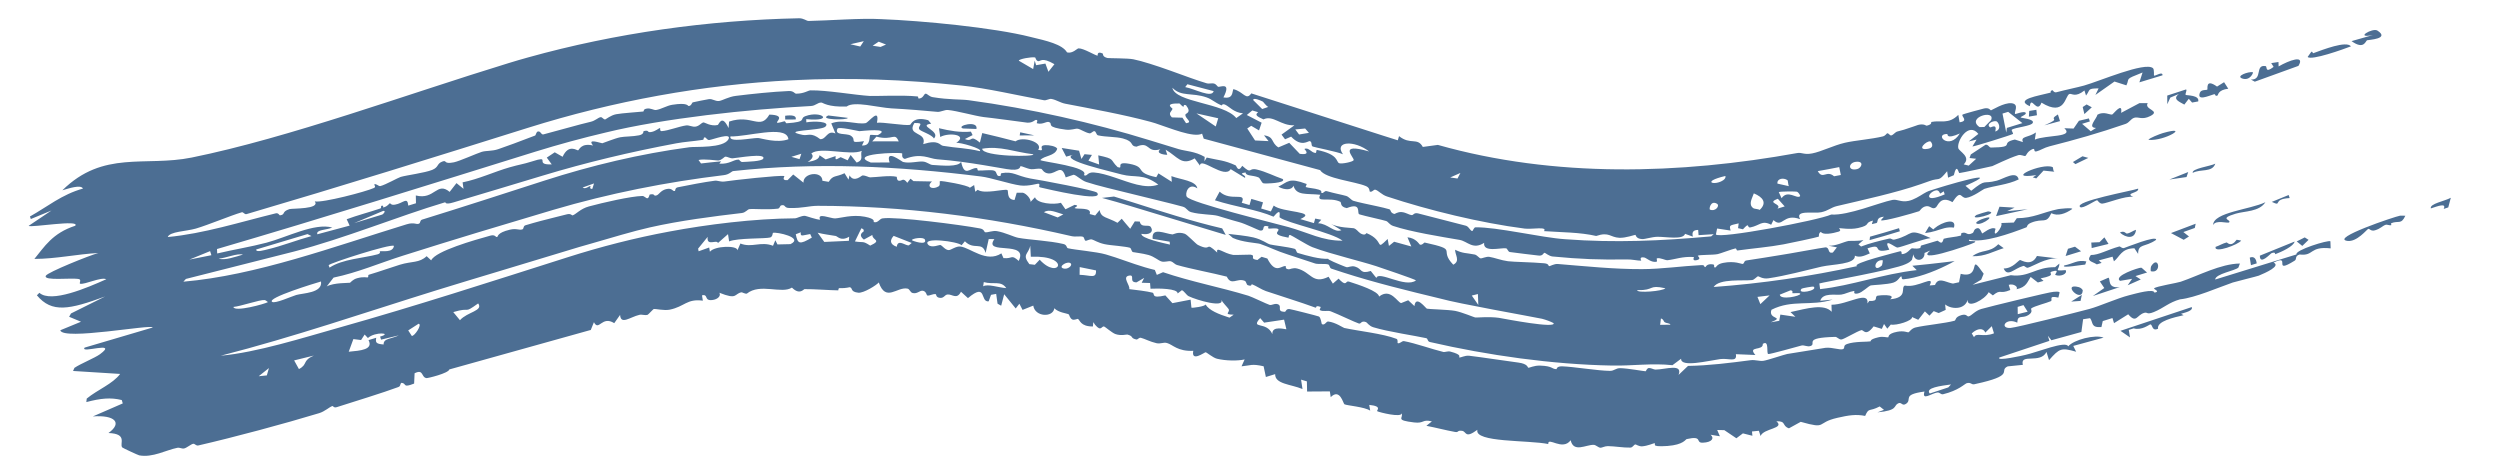 <?xml version="1.0" encoding="utf-8"?>
<svg xmlns="http://www.w3.org/2000/svg" fill="none" height="100%" overflow="visible" preserveAspectRatio="none" style="display: block;" viewBox="0 0 49 9" width="100%">
<path d="M1.222 3.73C2.027 2.938 2.843 3.273 3.757 3.088C5.658 2.703 8.019 1.833 9.965 1.238C10.094 1.198 10.222 1.161 10.348 1.126C12.073 0.645 13.887 0.395 15.66 0.358C15.751 0.356 15.807 0.411 15.848 0.411C16.234 0.404 16.884 0.352 17.269 0.375C18.078 0.406 19.482 0.541 20.202 0.725C20.508 0.798 20.822 0.868 20.914 1.027C21.024 1.056 21.11 0.948 21.141 0.947C21.141 0.947 21.141 0.948 21.142 0.948C21.241 0.947 21.459 1.084 21.512 1.091C21.52 1.092 21.492 0.993 21.613 1.049C21.624 1.054 21.599 1.111 21.706 1.137C21.733 1.143 22.111 1.14 22.214 1.162C22.384 1.196 22.663 1.286 22.948 1.388C23.205 1.481 23.47 1.579 23.649 1.632C23.704 1.648 23.745 1.623 23.803 1.64C23.833 1.648 23.866 1.699 23.875 1.701C23.916 1.712 24.141 1.596 23.979 1.909C24.169 1.942 24.147 1.817 24.173 1.747C24.374 1.795 24.423 1.98 24.525 1.83C25.388 2.107 26.251 2.384 27.115 2.661C27.209 2.691 27.303 2.721 27.397 2.75C27.405 2.723 27.413 2.695 27.421 2.668C27.645 2.848 27.781 2.685 27.887 2.88C27.986 2.868 28.084 2.854 28.182 2.84C30.481 3.49 32.924 3.415 35.224 3C35.321 2.983 35.357 3.038 35.518 3.007C35.696 2.973 35.93 2.852 36.16 2.798C36.363 2.751 36.676 2.729 36.903 2.674C36.954 2.662 36.98 2.614 36.986 2.613C37.02 2.605 37.038 2.662 37.071 2.654C37.11 2.645 37.145 2.588 37.19 2.577C37.233 2.567 37.277 2.555 37.318 2.542C37.457 2.499 37.575 2.454 37.593 2.449C37.71 2.418 37.753 2.467 37.763 2.464C37.894 2.431 37.83 2.396 37.863 2.389C38.035 2.353 38.192 2.443 38.383 2.251C38.391 2.3 38.399 2.348 38.408 2.397C38.591 2.37 38.437 2.281 38.465 2.247C38.477 2.234 38.858 2.133 38.888 2.126C38.991 2.103 39.013 2.165 39.022 2.163C39.044 2.158 39.277 2.009 39.424 2.023C39.598 2.04 39.456 2.223 39.501 2.235C39.509 2.237 39.666 2.174 39.7 2.207C39.738 2.243 39.598 2.285 39.605 2.302C39.611 2.314 39.87 2.331 39.844 2.404C39.826 2.474 39.488 2.495 39.43 2.544C39.421 2.552 39.464 2.619 39.455 2.625C39.419 2.647 38.696 2.873 38.659 2.871C38.686 2.826 38.713 2.781 38.741 2.736C38.69 2.748 38.638 2.76 38.587 2.772C38.65 2.723 38.713 2.674 38.776 2.625C38.585 2.383 38.352 2.761 38.382 2.902C38.395 2.968 38.641 3.071 38.489 3.222C38.522 3.23 38.554 3.238 38.587 3.246C38.636 3.201 38.684 3.157 38.733 3.112C38.69 3.107 38.647 3.102 38.603 3.097C38.611 3.073 38.62 3.05 38.628 3.027C38.724 2.963 38.821 2.9 38.918 2.836C38.977 2.833 38.983 2.893 39.024 2.892C39.536 2.885 39.176 2.805 39.491 2.735C39.544 2.752 39.597 2.768 39.65 2.785C39.596 2.665 39.756 2.701 39.904 2.596C39.897 2.643 39.89 2.69 39.883 2.736C40.114 2.641 40.66 2.696 40.461 2.513C40.521 2.515 40.582 2.517 40.642 2.52C40.677 2.469 40.712 2.418 40.747 2.367C40.812 2.351 40.877 2.336 40.942 2.321C40.948 2.34 40.955 2.36 40.961 2.38C40.91 2.396 40.859 2.411 40.809 2.427C40.865 2.476 40.922 2.524 40.979 2.573C41.014 2.551 41.048 2.53 41.082 2.508C40.907 2.5 41.086 2.342 41.111 2.247C41.235 2.177 41.352 2.254 41.398 2.245C41.419 2.241 41.609 1.982 41.574 2.212C41.694 2.149 41.813 2.085 41.932 2.022C41.986 2.022 42.04 2.022 42.095 2.022C42.016 2.149 42.362 2.165 42.145 2.275C41.983 2.357 41.913 2.283 41.832 2.308C41.759 2.331 41.738 2.402 41.66 2.429C41.128 2.612 40.688 2.736 40.17 2.868C40.068 2.893 39.985 2.951 39.916 2.967C39.839 2.986 39.911 2.883 39.82 2.931C39.723 2.982 39.72 3.049 39.693 3.058C39.677 3.064 39.607 3.026 39.558 3.041C39.357 3.104 39.078 3.247 39.049 3.256C39.017 3.265 38.433 3.392 38.403 3.392C38.387 3.391 38.355 3.182 38.295 3.434C38.258 3.45 38.22 3.466 38.182 3.482C38.176 3.44 38.17 3.398 38.164 3.356C37.979 3.58 38.032 3.47 37.813 3.551C37.76 3.57 37.705 3.59 37.648 3.609C37.165 3.778 36.504 3.921 36.004 4.039C35.88 4.069 35.842 4.128 35.694 4.16C35.556 4.191 35.17 4.106 35.283 4.296C34.946 4.171 34.943 4.482 34.76 4.314C34.745 4.344 34.73 4.375 34.715 4.405C34.53 4.309 34.492 4.421 34.309 4.457C34.229 4.472 34.307 4.335 34.162 4.494C34.13 4.487 34.098 4.48 34.066 4.472C34.07 4.441 34.074 4.409 34.078 4.378C33.902 4.421 33.889 4.406 33.92 4.519C33.832 4.506 33.743 4.493 33.655 4.479C33.648 4.518 33.64 4.557 33.632 4.595C33.683 4.688 35.638 4.321 35.892 4.205C36.227 4.227 36.834 3.97 37.089 3.919C37.191 3.899 37.259 3.97 37.409 3.937C37.513 3.915 37.623 3.844 37.705 3.794C37.743 3.772 37.776 3.754 37.801 3.745C38.071 3.651 39.373 3.267 38.523 3.642C38.56 3.674 38.598 3.707 38.636 3.739C38.944 3.494 38.843 3.617 39.138 3.541C39.262 3.51 39.526 3.33 39.566 3.517C39.349 3.622 39.09 3.638 38.893 3.702C38.873 3.708 38.665 3.863 38.538 3.878C38.423 3.891 38.444 3.694 38.268 3.962C38.033 3.826 37.985 4.03 37.945 4.063C37.883 4.113 37.846 4.048 37.782 4.041C37.773 4.04 37.764 4.04 37.754 4.042C37.667 4.055 37.629 4.135 37.617 4.139C37.504 4.177 36.903 4.35 36.865 4.316C36.885 4.293 36.905 4.27 36.925 4.247C36.762 4.26 36.819 4.349 36.781 4.371C36.75 4.378 36.719 4.385 36.688 4.393C36.695 4.369 36.703 4.346 36.71 4.323C36.525 4.372 36.685 4.409 36.419 4.469C36.25 4.507 36.06 4.465 36.045 4.474C36.04 4.477 36.104 4.518 36.037 4.54C35.925 4.575 35.727 4.612 35.691 4.545C35.638 4.565 35.655 4.635 35.648 4.638C35.617 4.652 35.059 4.772 34.958 4.789C34.678 4.842 34.363 4.867 34.059 4.909C34.027 4.913 34.043 4.866 34.011 4.87C33.962 4.878 33.708 4.973 33.669 4.98C33.573 5.001 33.315 4.99 33.276 5.012C33.27 5.016 33.359 5.073 33.261 5.098C33.152 5.125 33.207 5.038 33.201 5.038C32.976 5.022 32.838 5.084 32.685 5.1C32.636 5.105 32.543 5.044 32.474 5.064C32.466 5.066 32.483 5.124 32.475 5.127C32.37 5.159 32.27 5.052 32.224 5.046C32.113 5.029 32.174 5.108 32.168 5.109C32.093 5.111 31.993 5.082 31.88 5.085C31.376 5.094 30.963 5.079 30.429 5.027C30.362 5.02 30.288 4.957 30.277 4.955C30.246 4.953 30.248 5.019 30.157 5.009C29.964 4.985 29.785 4.967 29.594 4.94C29.556 4.935 29.547 4.872 29.519 4.867C29.422 4.851 29.063 4.957 29.089 4.76C28.867 4.902 28.763 4.729 28.609 4.702C28.241 4.639 27.662 4.547 27.307 4.429C27.233 4.405 27.21 4.346 27.169 4.332C27.102 4.31 26.738 4.231 26.654 4.204C26.645 4.201 26.639 4.199 26.637 4.197C26.596 4.169 26.688 3.962 26.397 4.079C26.255 4.052 26.297 3.968 26.27 3.955C26.059 3.853 25.784 3.986 25.878 3.817C25.605 3.789 25.407 3.839 25.352 3.639C25.329 3.721 25.192 3.735 25.055 3.659C25.247 3.566 25.254 3.472 25.61 3.606C25.616 3.608 25.587 3.664 25.592 3.666C25.643 3.686 25.76 3.688 25.848 3.717C25.935 3.747 25.874 3.773 25.909 3.783C25.942 3.792 25.958 3.734 26.005 3.747C26.158 3.791 26.297 3.815 26.384 3.84C26.439 3.855 26.485 3.924 26.527 3.936C26.576 3.951 26.644 3.967 26.72 3.984C26.885 4.022 27.092 4.06 27.229 4.101C27.27 4.114 27.238 4.166 27.328 4.194C27.338 4.198 27.392 4.149 27.475 4.157C27.558 4.165 27.612 4.209 27.665 4.216C27.709 4.221 27.704 4.164 27.792 4.182C27.864 4.201 28.69 4.413 28.735 4.425C28.799 4.45 28.817 4.53 28.859 4.528C28.866 4.527 28.891 4.457 28.916 4.456C29.331 4.445 30.213 4.659 30.682 4.689C31.657 4.762 32.561 4.721 33.539 4.633C33.556 4.619 33.572 4.605 33.589 4.59C33.49 4.598 33.391 4.604 33.292 4.609C33.289 4.575 33.286 4.54 33.284 4.506C33.15 4.508 33.172 4.589 33.179 4.638C33.128 4.62 33.078 4.601 33.027 4.583C32.99 4.706 32.655 4.639 32.485 4.641C32.375 4.643 32.243 4.69 32.184 4.686C32.06 4.679 32.064 4.604 32.054 4.603C32.038 4.602 31.865 4.666 31.74 4.661C31.556 4.652 31.541 4.538 31.285 4.625C30.966 4.551 30.609 4.555 30.262 4.53C30.339 4.432 30.02 4.5 29.88 4.48C29.03 4.371 28.005 4.123 27.185 3.851C27.079 3.816 27.016 3.733 26.956 3.718C26.924 3.71 26.889 3.777 26.847 3.754C26.841 3.751 26.849 3.708 26.813 3.673C26.802 3.663 26.789 3.654 26.771 3.647C26.558 3.556 25.976 3.502 25.874 3.334C25.114 3.129 24.354 2.923 23.593 2.718C23.582 2.685 23.572 2.653 23.561 2.62C23.394 2.706 22.934 2.51 22.642 2.415C22.609 2.405 22.578 2.395 22.55 2.388C22.026 2.245 21.345 2.123 20.88 2.033C20.779 2.013 20.705 1.957 20.608 1.939C20.567 1.931 20.506 1.973 20.463 1.965C19.982 1.878 19.334 1.726 18.842 1.676C17.726 1.559 16.667 1.517 15.531 1.572C13.767 1.659 12.023 1.98 10.349 2.505C8.511 3.082 6.676 3.655 4.834 4.196C4.788 4.209 4.773 4.151 4.738 4.161C4.528 4.222 4.076 4.411 3.839 4.48C3.65 4.535 3.325 4.537 3.288 4.646C3.996 4.579 4.699 4.354 5.406 4.181C5.456 4.169 5.479 4.222 5.485 4.221C5.604 4.206 5.51 4.152 5.672 4.099C5.726 4.081 6.283 4.104 6.17 3.947C6.312 3.981 7.173 3.757 7.33 3.684C7.378 3.662 7.327 3.621 7.336 3.615C7.376 3.591 7.417 3.656 7.456 3.647C7.56 3.62 7.802 3.483 7.852 3.468C7.966 3.434 8.325 3.389 8.471 3.33C8.605 3.275 8.556 3.208 8.673 3.165C8.766 3.131 8.683 3.225 8.898 3.181C9.005 3.159 9.354 3.003 9.443 2.976C9.531 2.95 9.643 2.965 9.764 2.924C9.914 2.874 10.214 2.762 10.405 2.688C10.437 2.676 10.465 2.665 10.49 2.656C10.501 2.651 10.511 2.585 10.54 2.578C10.598 2.563 10.602 2.641 10.648 2.635C10.692 2.627 11.447 2.413 11.578 2.387C11.667 2.366 11.719 2.308 11.768 2.297C11.807 2.288 11.825 2.348 11.865 2.34C11.877 2.337 11.97 2.26 12.075 2.239C12.174 2.218 12.561 2.193 12.604 2.186C12.633 2.181 12.593 2.143 12.678 2.128C12.755 2.115 12.815 2.163 12.859 2.156C12.961 2.14 13.066 2.072 13.174 2.054C13.485 2.004 13.479 2.079 13.498 2.078C13.551 2.077 13.562 2.01 13.579 2.006C13.65 1.99 13.825 1.954 13.889 1.944C13.968 1.931 14.01 1.988 14.095 1.979C14.158 1.971 14.279 1.896 14.424 1.879C14.749 1.839 15.138 1.798 15.461 1.784C15.557 1.78 15.574 1.836 15.604 1.836C15.758 1.837 15.842 1.771 15.886 1.771C16.201 1.765 16.762 1.864 17.051 1.881C17.169 1.886 17.689 1.86 17.98 1.89C18.014 1.893 17.979 1.935 18.017 1.931C18.107 1.921 18.105 1.83 18.15 1.836C18.172 1.839 18.218 1.894 18.28 1.904C18.606 1.958 18.835 1.944 18.985 1.964C20.202 2.128 21.421 2.405 22.541 2.751C22.729 2.809 22.915 2.866 23.099 2.922C23.235 2.964 23.42 2.963 23.612 3.075C23.61 3.104 23.608 3.132 23.607 3.161C23.622 3.137 23.637 3.113 23.652 3.088C23.89 3.144 23.989 3.136 24.218 3.241C24.238 3.25 24.264 3.392 24.348 3.25C24.552 3.432 24.455 3.281 24.634 3.323C24.813 3.365 24.973 3.451 25.142 3.509C25.218 3.592 24.789 3.602 24.764 3.593C24.723 3.581 24.703 3.492 24.664 3.476C24.55 3.429 24.419 3.455 24.413 3.38C24.24 3.406 24.439 3.427 24.401 3.486C24.308 3.429 24.215 3.372 24.121 3.315C24.004 3.52 23.53 3.066 23.519 3.245C23.485 3.198 23.45 3.151 23.416 3.104C23.158 3.257 23.087 3.074 22.846 2.934C22.857 2.967 22.867 2.999 22.878 3.032C22.869 3.041 22.627 3.016 22.743 2.926C22.598 2.967 22.551 2.921 22.502 2.883C22.454 2.847 22.405 2.818 22.274 2.875C22.136 2.862 22.245 2.777 22.009 2.714C21.868 2.677 21.68 2.688 21.522 2.653C21.486 2.645 21.485 2.579 21.453 2.571C21.42 2.564 21.39 2.621 21.351 2.613C21.269 2.597 21.174 2.53 21.123 2.523C21.076 2.516 21 2.555 20.889 2.541C20.501 2.491 20.632 2.439 20.576 2.4C20.517 2.359 20.45 2.452 20.323 2.416C20.31 2.412 20.355 2.355 20.312 2.35C20.278 2.345 20.248 2.411 20.133 2.404C20.087 2.398 19.383 2.303 19.276 2.294C19.112 2.273 18.752 2.171 18.58 2.156C18.514 2.149 18.438 2.199 18.369 2.192C18.137 2.17 17.766 2.139 17.471 2.124C17.207 2.108 16.74 1.975 16.594 2.088C16.221 2.102 16.128 2.011 16.1 2.01C16.023 2.008 15.99 2.072 15.894 2.078C14.652 2.143 13.02 2.318 11.873 2.597C11.409 2.706 10.948 2.832 10.492 2.973C8.419 3.618 6.34 4.27 4.253 4.881C4.254 4.91 4.256 4.939 4.257 4.968C4.561 4.895 4.925 4.836 5.222 4.757C5.619 4.652 6.168 4.363 6.512 4.46C6.4 4.511 6.188 4.498 6.22 4.592C6.431 4.536 6.642 4.479 6.853 4.422C6.834 4.38 6.814 4.339 6.795 4.297C7.009 4.218 7.235 4.16 7.452 4.087C7.489 4.074 7.45 4.043 7.483 4.032C7.52 4.021 7.507 4.069 7.514 4.067C7.608 4.039 7.624 3.99 7.636 3.987C7.665 3.98 7.654 4.026 7.742 4.011C7.905 3.984 7.986 3.846 8.002 4.03C8.052 4.014 8.103 3.999 8.153 3.984C8.152 3.933 8.151 3.882 8.15 3.831C8.519 3.926 8.561 3.55 8.813 3.761C8.858 3.704 8.902 3.646 8.947 3.589C8.993 3.626 9.039 3.663 9.085 3.701C9.079 3.659 9.073 3.616 9.067 3.574C9.382 3.511 9.693 3.364 9.986 3.28C10.191 3.221 10.244 3.222 10.424 3.165C10.473 3.149 10.511 3.138 10.539 3.131C10.748 3.081 10.492 3.235 10.814 3.222C10.782 3.177 10.749 3.133 10.717 3.089C10.768 3.054 10.82 3.019 10.873 2.985C10.924 3.014 10.976 3.043 11.027 3.073C11.146 2.813 11.308 2.953 11.331 2.947C11.351 2.942 11.386 2.796 11.624 2.852C11.493 2.698 11.785 2.811 11.805 2.808C11.824 2.804 12.058 2.709 12.158 2.69C12.236 2.674 12.41 2.677 12.526 2.652C12.629 2.63 12.607 2.572 12.614 2.57C12.74 2.541 12.669 2.603 12.761 2.588C12.853 2.573 12.915 2.509 12.936 2.51C12.947 2.511 12.923 2.573 12.97 2.57C13.094 2.563 13.308 2.478 13.45 2.458C13.5 2.451 13.57 2.489 13.625 2.483C13.711 2.473 13.742 2.404 13.792 2.399C13.809 2.398 13.932 2.481 14.067 2.45C14.092 2.443 14.146 2.226 14.28 2.51C14.284 2.467 14.287 2.425 14.29 2.383C14.742 2.231 14.897 2.562 15.08 2.246C15.419 2.257 15.195 2.39 15.233 2.405C15.258 2.415 15.365 2.376 15.377 2.377C15.398 2.38 15.397 2.417 15.42 2.416C15.845 2.388 15.653 2.327 15.787 2.276C16.107 2.158 16.363 2.391 15.802 2.335C15.803 2.356 15.804 2.377 15.804 2.398C15.941 2.372 16.29 2.375 16.176 2.484C16.085 2.566 15.264 2.546 15.733 2.644C15.839 2.666 15.892 2.585 16.077 2.728C16.197 2.734 16.211 2.542 16.375 2.617C16.348 2.551 16.32 2.484 16.293 2.418C16.517 2.328 16.794 2.447 16.967 2.413C17.025 2.401 17.248 2.09 17.188 2.406C17.288 2.388 17.749 2.469 17.837 2.447C17.858 2.442 17.896 2.273 18.193 2.356C18.212 2.378 18.232 2.401 18.251 2.424C17.972 2.463 18.45 2.566 18.305 2.715C18.267 2.639 18.055 2.578 18.022 2.539C17.967 2.473 18.151 2.405 17.922 2.411C17.762 2.669 18.177 2.574 18.095 2.825C18.397 2.729 18.417 2.847 18.482 2.858C18.762 2.905 18.943 2.899 19.204 2.963C19.277 2.919 18.803 2.783 18.741 2.801C18.983 2.641 18.601 2.589 18.429 2.685C18.421 2.627 18.412 2.57 18.404 2.513C18.613 2.563 18.816 2.6 19.03 2.58C19.041 2.603 19.052 2.625 19.063 2.648C19.012 2.673 18.962 2.699 18.912 2.725C19.078 2.797 18.995 2.622 19.206 2.794C19.221 2.732 19.237 2.67 19.252 2.608C19.471 2.659 19.689 2.713 19.905 2.77C20.041 2.663 20.457 2.789 20.348 2.936C20.515 2.98 20.322 2.853 20.489 2.845C20.562 2.842 20.698 2.865 20.722 2.915C20.676 3.065 20.471 3.043 20.39 3.137C20.42 3.172 21.37 3.269 21.244 3.432C21.312 3.471 21.301 3.371 21.439 3.38C21.692 3.398 22.001 3.549 22.283 3.618C22.433 3.654 22.577 3.665 22.703 3.618C22.549 3.504 22.437 3.473 22.33 3.461C22.222 3.448 22.119 3.455 21.985 3.42C21.814 3.368 20.756 3.139 21.028 3.035C20.984 3.046 20.941 3.058 20.897 3.07C20.868 3.013 20.839 2.957 20.809 2.9C20.923 2.917 21.037 2.935 21.15 2.954C21.166 3.008 21.181 3.062 21.196 3.116C21.216 3.085 21.237 3.053 21.257 3.022C21.306 3.027 21.354 3.031 21.402 3.036C21.379 3.074 21.356 3.111 21.333 3.149C21.403 3.174 21.473 3.198 21.543 3.224C21.538 3.164 21.532 3.105 21.526 3.045C21.869 3.118 21.746 3.124 21.905 3.275C22.042 3.324 21.835 3.154 22.138 3.211C22.317 3.245 22.334 3.289 22.367 3.335C22.398 3.38 22.445 3.427 22.663 3.473C22.677 3.448 22.691 3.423 22.705 3.398C22.793 3.453 22.88 3.509 22.967 3.564C22.965 3.527 22.962 3.49 22.959 3.452C23.152 3.524 23.442 3.541 23.468 3.692C23.288 3.569 23.221 3.799 23.261 3.856C23.342 3.975 24.946 4.366 25.254 4.451C25.648 4.561 25.922 4.723 26.314 4.717C26.099 4.552 25.224 4.373 25.081 4.261C25.067 4.25 25.134 4.041 24.961 4.247C24.641 4.108 24.225 4.057 23.813 3.926C23.843 3.87 23.874 3.813 23.905 3.756C24.121 3.961 24.441 3.749 24.338 3.974C24.388 3.989 24.439 4.004 24.49 4.019C24.502 3.978 24.514 3.938 24.526 3.898C24.602 3.92 24.679 3.943 24.755 3.966C24.743 4.006 24.731 4.047 24.719 4.087C24.782 4.106 24.845 4.125 24.909 4.144C24.927 4.105 24.946 4.067 24.965 4.029C25.129 4.169 25.842 4.138 25.486 4.294C25.575 4.32 25.664 4.347 25.753 4.373C25.761 4.344 25.77 4.314 25.778 4.284C25.818 4.292 25.857 4.299 25.897 4.307C25.876 4.33 25.856 4.353 25.835 4.376C26.025 4.38 26.149 4.571 26.291 4.512C26.222 4.469 26.152 4.427 26.082 4.384C26.216 4.466 26.508 4.466 26.532 4.473C26.546 4.477 26.558 4.483 26.569 4.49C26.614 4.52 26.639 4.57 26.701 4.591C26.771 4.614 26.774 4.565 26.787 4.57C27.152 4.723 26.942 4.933 27.198 4.684C27.206 4.729 27.215 4.775 27.223 4.82C27.258 4.793 27.292 4.766 27.325 4.738C27.437 4.77 27.549 4.801 27.662 4.831C27.636 4.771 27.611 4.711 27.586 4.651C27.759 4.668 27.814 4.788 27.83 4.794C27.875 4.811 27.911 4.751 27.925 4.754C28.615 4.907 28.181 4.875 28.484 5.188C28.627 5.115 28.518 4.996 28.52 4.895C28.675 4.972 28.732 4.954 28.905 4.989C28.95 4.998 28.991 5.059 29.019 5.064C29.044 5.069 29.131 5.025 29.19 5.034C29.29 5.049 29.418 5.102 29.555 5.12C29.669 5.135 30.021 5.138 30.265 5.16C30.369 5.17 30.34 5.215 30.367 5.217C30.378 5.218 30.464 5.169 30.531 5.174C31.074 5.218 31.632 5.277 32.182 5.275C32.569 5.274 32.96 5.215 33.346 5.196C33.428 5.192 33.388 5.236 33.424 5.235C33.436 5.235 33.446 5.162 33.575 5.182C33.622 5.189 33.573 5.244 33.618 5.243C33.64 5.242 33.645 5.178 33.772 5.153C34.002 5.107 34.135 5.178 34.156 5.173C34.194 5.164 34.177 5.113 34.229 5.105C34.481 5.068 34.691 5.032 34.915 4.996C35.021 4.982 35.739 4.849 35.78 4.848C35.872 4.851 35.811 4.976 35.924 4.95C35.95 4.916 35.977 4.882 36.003 4.848C35.948 4.838 35.894 4.827 35.839 4.816C35.985 4.824 36.132 4.742 36.234 4.722C36.252 4.718 36.437 4.729 36.524 4.703C36.491 4.732 36.458 4.761 36.425 4.79C36.442 4.804 36.459 4.818 36.477 4.832C36.648 4.766 36.836 4.721 37.018 4.678C37.083 4.662 37.072 4.71 37.139 4.694C37.527 4.598 37.377 4.454 37.842 4.667C37.709 4.677 37.262 4.847 37.192 4.852C37.143 4.857 36.892 4.629 37.031 4.894C36.656 4.986 36.943 4.751 36.603 4.868C36.618 4.901 36.633 4.934 36.648 4.967C36.531 5.018 36.444 5.055 36.356 5.011C36.368 5.185 35.927 5.175 35.698 5.227C35.368 5.305 34.995 5.406 34.661 5.455C34.546 5.473 34.472 5.413 34.458 5.415C34.437 5.418 34.384 5.484 34.342 5.489C34.184 5.51 33.696 5.454 33.588 5.625C34.533 5.556 35.474 5.419 36.4 5.216C36.268 5.167 37.195 4.939 37.241 4.925C37.285 4.917 37.264 4.981 37.277 4.981C37.38 4.979 37.44 4.877 37.47 4.868C37.493 4.862 37.55 4.886 37.633 4.862C37.648 4.857 37.641 4.817 37.657 4.812C37.764 4.781 37.869 4.75 37.976 4.717C37.978 4.716 37.985 4.722 37.994 4.729C38.012 4.742 38.037 4.761 38.054 4.755C38.082 4.747 38.091 4.682 38.098 4.679C38.184 4.653 38.344 4.644 38.426 4.619C38.455 4.611 38.422 4.575 38.454 4.566C38.552 4.536 38.545 4.628 38.66 4.569C38.698 4.55 38.676 4.488 38.757 4.472C38.814 4.461 38.842 4.574 38.852 4.575C38.866 4.577 39.029 4.43 39.113 4.484C39.037 4.718 39.265 4.448 39.226 4.371C39.308 4.368 39.39 4.365 39.471 4.362C39.491 4.334 39.51 4.305 39.529 4.277C39.862 4.275 40.03 4.163 40.338 4.099C40.353 4.096 40.619 4.063 40.616 4.096C40.481 4.192 40.331 4.241 40.206 4.179C40.101 4.403 40.055 4.264 39.806 4.367C39.723 4.401 39.731 4.451 39.721 4.454C39.395 4.581 38.866 4.767 38.598 4.698C38.547 4.755 38.778 4.699 38.699 4.754C38.675 4.771 38.329 4.896 38.067 4.964C37.845 5.022 37.684 5.034 37.832 4.911C37.795 4.927 37.758 4.943 37.721 4.958C37.727 5.122 37.523 5.142 37.503 4.984C37.494 5.02 37.484 5.056 37.474 5.092C37.446 5.128 37.407 5.154 37.349 5.178C37.13 5.286 35.731 5.532 35.659 5.556C35.664 5.593 35.669 5.63 35.674 5.667C36.303 5.597 36.878 5.374 37.568 5.294C37.539 5.265 37.511 5.237 37.482 5.209C37.695 5.189 37.908 5.166 38.121 5.14C38.185 5.132 38.248 5.124 38.311 5.117C38.261 5.146 38.203 5.176 38.142 5.206C37.889 5.332 37.56 5.452 37.311 5.474C37.256 5.479 37.282 5.421 37.268 5.419C37.233 5.412 37.22 5.503 37.108 5.54C36.996 5.577 36.694 5.587 36.668 5.594C36.618 5.609 36.502 5.734 36.414 5.752C36.299 5.775 36.363 5.699 36.34 5.703C36.244 5.717 36.165 5.764 36.089 5.774C35.977 5.79 35.728 5.729 35.677 5.895C35.758 5.888 35.839 5.88 35.92 5.872C35.496 6.008 35.129 5.865 34.721 6.071C34.646 6.27 35.001 6.199 34.708 6.317C34.763 6.308 34.818 6.298 34.873 6.288C34.88 6.247 34.888 6.207 34.895 6.166C34.993 6.181 35.092 6.195 35.19 6.209C35.158 6.178 35.126 6.148 35.094 6.117C35.424 6.043 35.751 5.948 35.901 6.111C35.9 6.065 35.898 6.019 35.897 5.973C36.216 5.972 36.633 5.682 36.602 5.948C36.614 5.931 36.625 5.915 36.637 5.899C36.833 5.907 36.731 5.823 36.797 5.796C36.816 5.789 37.187 5.754 37.046 5.866C37.41 5.835 37.243 5.631 37.336 5.597C37.588 5.653 37.937 5.369 37.821 5.595C37.856 5.592 37.891 5.589 37.926 5.586C37.988 5.428 38.123 5.524 38.249 5.552C38.259 5.554 38.269 5.556 38.279 5.558C38.318 5.549 38.357 5.54 38.397 5.532C38.408 5.477 38.419 5.422 38.43 5.367C38.86 5.479 38.557 4.904 38.88 5.365C38.864 5.404 38.848 5.443 38.832 5.481C38.775 5.515 38.719 5.548 38.663 5.582C38.913 5.519 39.162 5.457 39.412 5.394C39.769 5.442 39.898 5.231 40.28 5.237C40.308 5.214 40.336 5.19 40.364 5.166C40.367 5.293 40.236 5.315 40.486 5.294C40.532 5.37 40.377 5.43 40.285 5.389C40.263 5.379 40.392 5.27 40.224 5.32C40.111 5.353 40.347 5.388 39.997 5.456C40.015 5.472 40.034 5.489 40.053 5.505C40.016 5.516 39.979 5.526 39.942 5.537C39.895 5.501 39.848 5.465 39.801 5.428C39.738 5.521 39.72 5.63 39.522 5.669C39.565 5.624 39.465 5.552 39.371 5.583C39.381 5.617 39.392 5.651 39.402 5.684C39.179 5.777 39.228 5.654 39.06 5.79C39.033 5.769 39.006 5.748 38.978 5.727C38.908 5.87 38.548 6.063 38.567 5.876C38.54 5.966 38.473 6.013 38.396 6.029C38.301 6.048 38.194 6.023 38.125 5.967C38.129 6.003 38.132 6.038 38.135 6.074C38.089 6.095 38.044 6.115 37.998 6.136C37.966 6.123 37.933 6.11 37.901 6.098C37.873 6.127 37.845 6.157 37.817 6.187C37.787 6.159 37.758 6.131 37.728 6.103C37.685 6.158 37.642 6.213 37.598 6.268C37.557 6.25 37.517 6.232 37.476 6.214C37.492 6.286 37.164 6.386 37.06 6.361C37.037 6.388 37.014 6.415 36.991 6.442C36.97 6.412 36.948 6.381 36.927 6.35C36.913 6.382 36.898 6.414 36.884 6.446C36.83 6.43 36.776 6.413 36.723 6.397C36.565 6.606 36.527 6.46 36.483 6.471C36.401 6.491 36.14 6.651 36.092 6.654C36.043 6.658 36.009 6.602 35.97 6.603C35.327 6.619 35.612 6.734 35.489 6.781C35.423 6.806 35.366 6.757 35.306 6.773C35.205 6.8 34.691 6.945 34.659 6.939C34.614 6.934 34.685 6.654 34.551 6.74C34.563 6.885 34.242 6.772 34.406 6.958C34.278 6.953 34.15 6.948 34.023 6.942C34.052 7.111 33.886 7.016 33.717 7.038C33.478 7.071 32.937 7.208 32.95 7.031C32.894 7.073 32.837 7.116 32.78 7.158C32.382 7.114 31.993 7.173 31.598 7.165C30.426 7.144 29.161 6.965 28.028 6.704C27.973 6.692 27.992 6.637 27.953 6.628C27.748 6.582 27.203 6.502 26.92 6.415C26.829 6.388 26.799 6.322 26.771 6.312C26.675 6.278 26.679 6.355 26.634 6.341C26.564 6.32 26.221 6.155 26.087 6.104C26.085 6.103 26.082 6.102 26.079 6.101C26.02 6.08 25.932 6.115 25.867 6.077C25.861 6.073 25.89 6.019 25.885 6.016C25.759 5.971 25.821 6.044 25.778 6.028C25.474 5.917 25.143 5.817 24.811 5.705C24.728 5.677 24.613 5.598 24.542 5.573C24.515 5.564 24.551 5.622 24.458 5.59C24.426 5.579 24.432 5.519 24.396 5.504C24.244 5.442 24.136 5.61 24.045 5.422C23.781 5.354 23.312 5.265 23.074 5.195C23.018 5.179 23 5.137 22.946 5.121C22.908 5.11 22.825 5.143 22.766 5.125C22.706 5.108 22.627 5.031 22.512 4.998C22.391 4.964 22.233 4.949 22.206 4.941C22.173 4.931 22.177 4.864 22.143 4.855C22.098 4.842 22.014 4.832 21.924 4.821C21.823 4.81 21.713 4.8 21.647 4.785C21.515 4.756 21.445 4.704 21.401 4.693C21.359 4.683 21.297 4.724 21.278 4.719C21.249 4.713 21.258 4.648 21.221 4.639C21.159 4.624 21.087 4.648 20.995 4.627C19.344 4.244 17.686 4.037 16.029 4.034C15.845 4.035 15.742 4.083 15.47 4.077C15.36 4.075 15.402 4.006 15.317 4.024C15.279 4.032 15.292 4.084 15.244 4.09C15.032 4.115 14.78 4.089 14.688 4.099C14.651 4.103 14.615 4.166 14.541 4.175C13.985 4.24 13.326 4.324 12.738 4.457C12.426 4.526 11.963 4.666 11.612 4.767C11.437 4.816 11.26 4.868 11.083 4.923C10.223 5.187 9.338 5.447 8.569 5.685C7.154 6.124 5.76 6.605 4.326 6.972C5.03 6.909 5.927 6.624 6.669 6.415C8.123 6.006 9.623 5.52 11.12 5.044C11.779 4.834 12.45 4.662 13.121 4.538C13.848 4.401 14.776 4.284 15.586 4.279C15.623 4.278 15.697 4.229 15.777 4.23C15.794 4.23 16.005 4.307 16.075 4.306C16.005 4.159 16.284 4.285 16.368 4.281C16.475 4.276 16.7 4.2 16.951 4.248C17.179 4.292 17.114 4.348 17.126 4.352C17.206 4.378 17.237 4.287 17.299 4.28C17.555 4.241 18.846 4.408 19.201 4.476C19.294 4.49 19.288 4.549 19.309 4.552C19.363 4.561 19.451 4.516 19.539 4.53C19.698 4.557 19.871 4.645 19.958 4.661C20.166 4.7 20.573 4.718 20.842 4.782C20.918 4.8 20.899 4.858 20.933 4.866C21.082 4.9 21.49 4.933 21.675 4.987C21.736 5.004 21.797 5.023 21.858 5.044C22.114 5.13 22.37 5.229 22.635 5.291C22.648 5.324 22.661 5.356 22.674 5.388C22.715 5.37 22.755 5.353 22.796 5.335C23.342 5.521 23.922 5.63 24.47 5.797C24.533 5.816 24.831 5.96 24.884 5.976C24.927 5.989 24.989 5.937 25.051 5.965C25.137 6.006 25.015 6.103 25.173 6.112C25.216 6.114 25.193 6.05 25.277 6.058C25.305 6.06 25.822 6.191 25.849 6.203C25.892 6.222 25.899 6.347 25.91 6.353C25.965 6.383 25.989 6.305 26.029 6.301C26.031 6.301 26.033 6.301 26.035 6.302C26.172 6.317 26.326 6.423 26.347 6.428C26.609 6.486 27.108 6.539 27.37 6.641C27.407 6.656 27.387 6.72 27.393 6.724C27.433 6.747 27.477 6.678 27.518 6.686C27.738 6.726 28.072 6.846 28.292 6.899C28.318 6.905 28.378 6.879 28.423 6.89C28.678 6.956 28.585 6.999 28.599 7.004C28.633 7.016 28.705 6.962 28.799 6.973C29.04 7.001 29.499 7.073 29.757 7.106C29.95 7.131 29.94 7.204 29.953 7.207C29.98 7.213 30.061 7.161 30.19 7.166C30.437 7.175 30.404 7.23 30.506 7.236C30.514 7.236 30.504 7.178 30.616 7.18C30.834 7.186 31.319 7.267 31.553 7.269C31.642 7.27 31.665 7.215 31.756 7.216C31.901 7.218 32.229 7.278 32.255 7.277C32.262 7.277 32.278 7.213 32.321 7.213C32.368 7.213 32.414 7.245 32.449 7.244C32.649 7.241 32.987 7.118 32.9 7.348C32.962 7.29 33.024 7.231 33.085 7.172C33.501 7.165 33.903 7.113 34.312 7.06C34.403 7.048 34.485 7.083 34.562 7.072C34.64 7.062 34.974 6.948 35.03 6.938C35.132 6.924 35.707 6.827 35.779 6.817C35.92 6.803 36.073 6.87 36.126 6.841C36.169 6.818 36.117 6.774 36.201 6.743C36.346 6.689 36.614 6.702 36.659 6.691C36.678 6.686 36.633 6.654 36.815 6.611C36.913 6.587 36.975 6.619 37.011 6.61C37.022 6.607 36.989 6.54 37.184 6.503C37.319 6.477 37.39 6.518 37.404 6.514C37.425 6.509 37.461 6.438 37.545 6.418C37.743 6.372 38.12 6.338 38.307 6.287C38.342 6.277 38.311 6.215 38.442 6.177C38.446 6.176 38.449 6.175 38.453 6.174C38.55 6.149 38.55 6.21 38.587 6.201C38.645 6.187 38.708 6.093 38.833 6.056C38.992 6.01 40.181 5.72 40.248 5.72C40.292 5.72 40.339 5.706 40.369 5.73C40.361 5.764 40.352 5.799 40.344 5.833C40.134 5.786 40.242 5.881 40.197 5.903C40.131 5.935 39.867 6 39.813 6.045C39.793 6.061 39.864 6.108 39.754 6.177C39.635 6.25 39.544 6.158 39.539 6.324C39.305 6.214 39.184 6.445 39.41 6.427C39.537 6.417 40.714 6.119 40.954 6.055C41.148 6.003 41.493 5.847 41.733 5.786C41.874 5.75 42.218 5.652 42.228 5.737C42.354 5.709 42.199 5.669 42.222 5.65C42.269 5.61 42.67 5.547 42.742 5.522C43.097 5.401 43.522 5.171 43.902 5.165C43.892 5.191 43.883 5.217 43.873 5.244C43.807 5.308 43.426 5.364 43.417 5.479C43.948 5.315 44.48 5.151 45.011 4.987C44.974 4.902 45.633 4.7 45.676 4.729C45.678 4.776 45.679 4.822 45.681 4.868C45.259 4.822 45.358 5.024 45.073 4.988C44.971 5.018 45.023 5.079 44.977 5.108C44.519 5.394 44.925 4.966 44.562 5.147C44.709 5.213 44.407 5.347 44.271 5.403C44.24 5.416 43.813 5.52 43.763 5.537C43.487 5.632 43.024 5.837 42.729 5.867C42.508 5.928 42.41 6.037 42.216 6.116C42.069 6.175 42.097 6.111 42.026 6.132C41.876 6.177 41.875 6.347 41.713 6.16C41.62 6.218 41.528 6.276 41.435 6.334C41.425 6.301 41.414 6.267 41.404 6.234C41.34 6.253 41.277 6.273 41.214 6.293C41.205 6.332 41.197 6.371 41.188 6.41C40.973 6.427 41.032 6.32 40.965 6.236C40.92 6.243 40.874 6.25 40.829 6.257C40.818 6.34 40.806 6.424 40.795 6.507C40.599 6.561 40.403 6.615 40.207 6.669C40.184 6.64 40.161 6.61 40.139 6.581C40.149 6.614 40.158 6.648 40.168 6.681C39.842 6.79 39.515 6.899 39.188 7.007C39.118 7.088 39.657 6.966 39.698 6.956C39.925 6.906 40.498 6.67 40.536 6.789C40.646 6.657 41.068 6.551 41.23 6.618C41.032 6.672 40.834 6.726 40.636 6.78C40.655 6.818 40.673 6.856 40.692 6.894C40.398 6.809 40.365 6.829 40.161 7.059C40.144 7.005 40.127 6.951 40.111 6.898C39.993 7.139 39.586 6.918 39.648 7.151C39.549 7.161 39.45 7.171 39.351 7.181C39.17 7.266 39.484 7.342 38.85 7.496C38.804 7.507 38.753 7.519 38.698 7.531C38.635 7.545 38.63 7.482 38.539 7.514C38.512 7.523 38.384 7.655 38.085 7.727C38.039 7.738 38.021 7.687 37.972 7.693C37.857 7.708 37.662 7.866 37.72 7.674C37.27 7.735 37.485 7.825 37.361 7.913C37.278 7.971 37.273 7.867 37.2 7.908C37.108 7.958 37.203 8.044 36.798 8.082C36.841 8.066 36.883 8.05 36.926 8.033C36.898 8.011 36.87 7.988 36.842 7.966C36.631 8.078 36.633 7.978 36.557 8.152C36.379 8.116 36.237 8.138 36.014 8.189C35.58 8.287 35.829 8.419 35.294 8.268C35.218 8.311 35.14 8.353 35.063 8.395C34.92 8.346 35.018 8.25 34.817 8.257C34.993 8.403 34.564 8.393 34.507 8.546C34.496 8.512 34.485 8.477 34.474 8.443C34.429 8.448 34.384 8.452 34.339 8.457C34.342 8.485 34.344 8.513 34.347 8.541C34.285 8.526 34.223 8.51 34.161 8.494C34.119 8.526 34.076 8.558 34.033 8.59C33.954 8.537 33.875 8.484 33.797 8.431C33.751 8.43 33.704 8.429 33.657 8.428C33.675 8.469 33.692 8.51 33.71 8.551C33.649 8.541 33.588 8.531 33.528 8.521C33.602 8.585 33.563 8.669 33.375 8.677C33.221 8.683 33.387 8.532 33.059 8.606C33.036 8.611 32.999 8.717 32.684 8.741C32.306 8.767 32.489 8.689 32.422 8.688C32.409 8.688 32.294 8.74 32.186 8.748C32.124 8.752 32.065 8.71 32.057 8.711C32.019 8.712 32.008 8.771 31.955 8.773C31.822 8.777 31.643 8.745 31.513 8.744C31.454 8.744 31.397 8.777 31.37 8.776C31.329 8.775 31.279 8.72 31.238 8.719C31.085 8.714 30.842 8.879 30.785 8.629C30.624 8.846 30.334 8.55 30.346 8.703C29.959 8.623 28.89 8.676 28.957 8.424C28.706 8.608 28.747 8.454 28.655 8.444C28.552 8.431 28.598 8.481 28.517 8.466C28.326 8.431 28.146 8.382 27.957 8.346C27.993 8.317 28.029 8.288 28.065 8.259C27.869 8.212 27.922 8.304 27.717 8.28C27.339 8.234 27.509 8.201 27.473 8.101C27.469 8.191 27.035 8.082 26.994 8.06C26.97 8.046 27.11 7.963 26.837 7.936C26.843 7.974 26.85 8.011 26.856 8.049C26.746 7.974 26.404 7.95 26.351 7.924C26.326 7.911 26.264 7.603 26.082 7.784C26.076 7.747 26.07 7.709 26.065 7.671C25.917 7.673 25.768 7.674 25.619 7.674C25.619 7.674 25.619 7.674 25.619 7.674C25.617 7.607 25.616 7.541 25.615 7.475C25.577 7.464 25.539 7.452 25.501 7.441C25.51 7.502 25.519 7.563 25.529 7.625C25.3 7.53 24.987 7.529 24.993 7.333C24.932 7.352 24.872 7.371 24.811 7.389C24.797 7.319 24.782 7.249 24.767 7.179C24.529 7.125 24.513 7.164 24.334 7.18C24.355 7.135 24.375 7.09 24.395 7.045C24.258 7.076 24.024 7.073 23.852 7.031C23.77 7.01 23.65 6.904 23.63 6.904C23.608 6.905 23.343 7.103 23.388 6.876C23.08 6.891 22.987 6.754 22.873 6.723C22.799 6.703 22.75 6.746 22.665 6.726C22.544 6.699 22.432 6.638 22.362 6.621C22.322 6.611 22.299 6.661 22.272 6.654C22.142 6.624 22.232 6.594 22.096 6.557C22.084 6.554 21.966 6.587 21.858 6.546C21.797 6.523 21.657 6.404 21.643 6.4C21.586 6.384 21.587 6.512 21.463 6.365C21.453 6.351 21.442 6.334 21.429 6.314C21.426 6.342 21.424 6.371 21.421 6.399C21.172 6.4 21.17 6.271 21.126 6.25C21.12 6.247 21.051 6.279 21.019 6.263C20.965 6.237 20.959 6.167 20.947 6.161C20.905 6.139 20.748 6.128 20.665 6.042C20.64 6.229 20.284 6.214 20.252 5.99C20.182 6.017 20.112 6.045 20.042 6.074C20.021 6.034 20.001 5.993 19.98 5.953C19.956 5.984 19.932 6.015 19.908 6.046C19.834 5.953 19.759 5.859 19.682 5.767C19.662 5.842 19.642 5.917 19.623 5.992C19.599 5.979 19.576 5.965 19.552 5.952C19.543 5.888 19.534 5.824 19.525 5.76C19.491 5.766 19.457 5.772 19.424 5.779C19.409 5.821 19.393 5.864 19.378 5.906C19.202 5.929 19.352 5.523 18.972 5.843C18.927 5.801 18.881 5.76 18.835 5.718C18.755 5.879 18.662 5.763 18.573 5.772C18.511 5.778 18.506 5.846 18.423 5.838C18.341 5.831 18.35 5.767 18.344 5.766C18.276 5.754 18.22 5.806 18.171 5.79C18.164 5.788 18.153 5.709 18.089 5.699C18.026 5.688 17.981 5.766 17.888 5.743C17.84 5.732 17.831 5.666 17.788 5.657C17.582 5.614 17.363 5.931 17.224 5.536C17.187 5.584 16.93 5.748 16.823 5.737C16.657 5.719 16.722 5.644 16.655 5.629C16.645 5.627 16.594 5.652 16.453 5.648C16.428 5.647 16.434 5.69 16.431 5.691C16.267 5.69 15.948 5.664 15.768 5.667C15.751 5.667 15.674 5.79 15.522 5.637C15.319 5.768 14.898 5.544 14.638 5.755C14.6 5.763 14.548 5.726 14.531 5.729C14.385 5.761 14.457 5.881 14.1 5.738C14.136 5.8 14.067 5.87 13.957 5.881C13.793 5.899 13.89 5.758 13.759 5.789C13.765 5.824 13.77 5.859 13.776 5.893C13.458 5.851 13.423 6.009 13.124 6.07C13.016 6.091 12.84 6.05 12.814 6.056C12.804 6.058 12.705 6.167 12.694 6.17C12.631 6.187 12.587 6.158 12.532 6.171C12.351 6.213 12.166 6.375 12.154 6.172C12.115 6.226 12.077 6.28 12.039 6.334C11.796 6.179 11.738 6.503 11.641 6.315C11.62 6.366 11.599 6.417 11.579 6.468C11.571 6.47 11.562 6.472 11.554 6.474C10.639 6.73 9.723 6.986 8.807 7.241C8.79 7.316 8.382 7.415 8.359 7.411C8.251 7.395 8.308 7.226 8.126 7.316C8.123 7.384 8.12 7.451 8.117 7.518C7.881 7.611 7.979 7.516 7.871 7.503C7.833 7.523 7.861 7.566 7.808 7.586C7.52 7.694 6.92 7.878 6.601 7.98C6.537 8 6.533 7.953 6.513 7.959C6.458 7.976 6.366 8.065 6.255 8.098C5.57 8.306 4.591 8.569 3.887 8.731C3.84 8.742 3.818 8.691 3.785 8.698C3.741 8.708 3.656 8.781 3.608 8.79C3.564 8.799 3.524 8.768 3.476 8.777C3.257 8.82 2.992 8.974 2.729 8.925C2.707 8.921 2.405 8.781 2.395 8.769C2.338 8.696 2.51 8.502 2.126 8.487C2.405 8.287 2.251 8.13 1.82 8.162C2.016 8.077 2.211 7.992 2.406 7.907C2.4 7.885 2.393 7.863 2.387 7.841C2.169 7.787 1.976 7.806 1.692 7.881C1.695 7.858 1.697 7.835 1.7 7.812C1.916 7.635 2.209 7.525 2.355 7.329C2.048 7.309 1.74 7.29 1.432 7.271C1.441 7.25 1.45 7.23 1.459 7.21C1.579 7.128 1.861 7.015 1.959 6.943C2.334 6.667 1.557 6.943 1.659 6.813C2.104 6.682 2.548 6.55 2.993 6.419C2.988 6.347 1.226 6.681 1.182 6.473C1.317 6.418 1.452 6.362 1.588 6.306C1.51 6.273 1.432 6.241 1.355 6.209C1.367 6.187 1.379 6.166 1.391 6.144C1.614 6.033 1.837 5.922 2.06 5.811C1.358 6.068 1.017 6.14 0.723 5.788C0.739 5.772 0.755 5.755 0.772 5.739C1.003 5.945 1.709 5.641 2.083 5.473C1.981 5.423 1.656 5.584 1.57 5.561C1.546 5.555 1.602 5.482 1.547 5.47C1.402 5.439 0.846 5.512 0.898 5.405C0.931 5.336 1.759 5.004 1.927 4.959C1.508 4.981 1.099 5.074 0.674 5.075C0.87 4.837 1.027 4.57 1.474 4.425C1.585 4.297 0.597 4.467 0.561 4.427C0.71 4.326 0.86 4.226 1.009 4.126C0.874 4.181 0.739 4.237 0.604 4.293C0.598 4.276 0.592 4.259 0.587 4.243C0.924 4.055 1.211 3.812 1.626 3.696C1.586 3.611 1.342 3.695 1.222 3.73ZM42.958 6.019C42.989 6.09 42.834 6.125 42.749 6.15C42.766 6.159 42.782 6.169 42.799 6.178C42.613 6.22 42.267 6.296 42.298 6.443C42.174 6.501 42.193 6.359 42.147 6.358C42.129 6.357 41.982 6.482 41.82 6.436C41.788 6.446 41.755 6.456 41.724 6.466C41.732 6.515 41.74 6.564 41.748 6.613C41.686 6.57 41.623 6.527 41.561 6.484C42.026 6.329 42.492 6.174 42.957 6.019C42.957 6.019 42.958 6.019 42.958 6.019ZM38.24 7.535C38.038 7.564 37.729 7.599 37.823 7.713C37.945 7.674 38.066 7.634 38.187 7.593C38.205 7.574 38.222 7.555 38.24 7.535ZM19.723 5.647C19.617 5.493 19.478 5.584 19.282 5.529C19.278 5.556 19.274 5.584 19.27 5.612C19.362 5.558 19.571 5.638 19.723 5.647ZM47.042 4.227C47.076 4.228 47.111 4.228 47.145 4.228C47.062 4.411 47.008 4.317 46.868 4.375C46.859 4.379 46.873 4.411 46.87 4.412C46.835 4.425 46.79 4.396 46.758 4.406C46.697 4.426 46.659 4.482 46.55 4.514C46.465 4.539 46.445 4.476 46.416 4.487C46.391 4.497 46.194 4.747 46.01 4.722C45.66 4.674 46.944 4.243 47.042 4.227ZM47.986 4.065C47.956 4.075 47.926 4.085 47.896 4.095C47.957 3.97 47.778 4.042 47.644 4.085C47.619 3.991 47.917 3.943 48.036 3.876C48.019 3.939 48.003 4.002 47.986 4.065ZM44.095 5.05C44.21 5.004 44.226 5.126 44.232 5.162C44.194 5.174 44.157 5.185 44.119 5.197C44.111 5.148 44.103 5.099 44.095 5.05ZM44.974 4.734C44.961 4.825 44.714 4.939 44.594 4.983C44.589 4.984 44.609 4.931 44.524 4.961C44.499 4.971 44.292 5.207 44.293 5.011C44.52 4.919 44.747 4.827 44.973 4.735C44.973 4.734 44.973 4.734 44.974 4.734ZM45.248 4.701C45.207 4.74 45.166 4.78 45.125 4.82C45.089 4.791 45.052 4.761 45.016 4.732C45.068 4.706 45.12 4.679 45.173 4.653C45.198 4.669 45.223 4.685 45.248 4.701ZM8.001 6.476C8.024 6.512 8.047 6.548 8.071 6.584C8.122 6.595 8.282 6.358 8.205 6.345C8.137 6.389 8.069 6.432 8.001 6.476ZM7.077 6.665C7.027 6.659 6.977 6.652 6.926 6.646C6.896 6.728 6.865 6.811 6.835 6.894C7.07 6.872 7.321 6.853 7.223 6.666C7.273 6.651 7.324 6.635 7.374 6.62C7.357 6.715 7.37 6.74 7.519 6.752C7.513 6.629 7.668 6.646 7.817 6.573C7.701 6.601 7.585 6.629 7.469 6.657C7.463 6.637 7.456 6.617 7.45 6.597C7.707 6.527 7.352 6.495 7.211 6.625C7.19 6.602 7.169 6.58 7.147 6.557C7.124 6.593 7.101 6.629 7.077 6.665ZM24.777 6.324C24.751 6.294 24.726 6.265 24.7 6.235C24.499 6.462 24.823 6.286 24.938 6.548C24.927 6.372 25.195 6.459 25.213 6.453C25.198 6.39 25.183 6.328 25.168 6.265C25.038 6.285 24.907 6.304 24.777 6.324ZM23.937 5.876C24.007 6.04 23.467 5.887 23.296 5.805C23.254 5.784 23.197 5.689 23.163 5.689C23.136 5.71 23.109 5.731 23.082 5.752C23.086 5.653 22.703 5.651 22.55 5.659C22.547 5.622 22.544 5.585 22.541 5.547C22.486 5.545 22.432 5.544 22.377 5.542C22.394 5.51 22.41 5.479 22.426 5.447C22.376 5.476 22.326 5.505 22.276 5.534C22.112 5.534 22.259 5.379 22.129 5.402C21.985 5.428 22.158 5.598 22.133 5.667C22.24 5.679 22.484 5.708 22.588 5.736C22.647 5.753 22.542 5.86 22.841 5.79C22.887 5.841 22.933 5.892 22.979 5.942C23.098 5.919 23.217 5.896 23.336 5.873C23.341 5.925 23.346 5.978 23.352 6.03C23.36 6.041 23.63 6.005 23.628 5.966C23.697 6.085 23.89 6.16 24.098 6.226C24.125 6.207 24.153 6.187 24.18 6.168C23.962 6.163 24.124 6.122 24.079 6.055C24.053 6.017 23.963 5.93 23.937 5.876ZM9.372 5.947C9.069 6.164 9.249 6.007 8.884 6.117C8.928 6.17 8.972 6.223 9.015 6.276C9.161 6.111 9.479 6.094 9.372 5.947C9.372 5.947 9.372 5.947 9.372 5.947ZM5.859 7.234C6.041 7.138 5.915 7.074 6.151 6.969C6.151 6.969 6.151 6.969 6.151 6.969C6.023 7.001 5.894 7.032 5.765 7.064C5.796 7.121 5.827 7.177 5.859 7.234ZM16.757 4.732C16.932 4.762 16.899 4.712 17.056 4.814C17.296 4.703 17.096 4.713 17.098 4.605C17.043 4.635 16.987 4.665 16.932 4.696C16.802 4.592 16.929 4.544 16.929 4.534C16.929 4.534 16.929 4.534 16.929 4.534C16.929 4.501 16.934 4.495 16.883 4.474C16.84 4.56 16.799 4.646 16.757 4.732ZM17.516 4.623C17.452 4.692 17.421 4.782 17.576 4.837C17.576 4.837 17.576 4.837 17.576 4.837C17.598 4.677 17.742 4.816 17.812 4.81C17.831 4.794 17.85 4.778 17.87 4.762C17.753 4.714 17.635 4.668 17.516 4.623ZM20.193 4.815C20.158 4.989 20.025 4.98 20.175 5.177C20.211 5.181 20.247 5.185 20.283 5.19C20.315 5.157 20.346 5.123 20.378 5.09C20.756 5.505 21.015 4.999 20.205 5.032C20.205 5.032 20.205 5.032 20.204 5.033C20.201 4.96 20.197 4.888 20.193 4.815ZM19.379 4.685C19.358 4.776 19.338 4.867 19.318 4.958C19.251 4.72 19.09 4.913 18.912 4.729C18.89 4.755 18.869 4.781 18.847 4.807C18.781 4.732 18.048 4.639 18.194 4.798C18.257 4.867 18.415 4.797 18.428 4.801C18.472 4.812 18.52 4.898 18.594 4.902C18.637 4.904 18.738 4.821 18.825 4.832C19.022 4.857 19.334 5.158 19.627 4.966C19.641 4.997 19.654 5.028 19.668 5.059C19.858 5.076 19.812 4.977 19.967 5.114C20.172 4.699 19.258 5.01 19.49 4.687C19.49 4.687 19.49 4.687 19.49 4.687C19.453 4.686 19.416 4.685 19.379 4.685ZM14.072 4.763C14.049 4.686 13.845 4.839 13.87 4.643C13.806 4.72 13.744 4.796 13.683 4.873C13.686 4.89 13.689 4.908 13.693 4.925C13.762 4.9 13.831 4.875 13.9 4.851C13.905 4.879 13.909 4.907 13.914 4.934C14.005 4.817 14.457 4.805 14.454 4.906C14.473 4.862 14.492 4.817 14.512 4.773C14.737 4.863 14.909 4.724 15.151 4.817C15.166 4.781 15.181 4.745 15.197 4.709C15.211 4.736 15.225 4.764 15.238 4.791C15.323 4.788 15.408 4.786 15.493 4.785C15.764 4.656 15.215 4.541 15.15 4.564C15.141 4.567 15.148 4.64 15.094 4.655C15 4.681 14.452 4.662 14.291 4.732C14.284 4.685 14.277 4.637 14.269 4.589C14.203 4.647 14.137 4.705 14.072 4.763ZM21.162 5.235C21.161 5.285 21.161 5.336 21.16 5.386C21.375 5.393 21.49 5.471 21.482 5.3C21.482 5.3 21.482 5.3 21.482 5.3C21.376 5.277 21.269 5.255 21.162 5.235ZM38.912 6.519C38.878 6.428 38.761 6.426 38.646 6.535C38.661 6.56 38.676 6.585 38.691 6.61C38.737 6.508 38.868 6.619 39.082 6.533C39.068 6.486 39.053 6.439 39.039 6.393C38.996 6.435 38.954 6.477 38.912 6.519ZM20.991 5.169C20.942 5.097 20.726 5.225 20.839 5.261C20.925 5.289 21.017 5.208 20.991 5.169ZM5.071 7.374C5.124 7.368 5.177 7.363 5.23 7.358C5.243 7.31 5.257 7.262 5.271 7.214C5.271 7.214 5.271 7.214 5.271 7.214C5.204 7.267 5.137 7.321 5.071 7.374ZM16.156 4.742C16.317 4.733 16.478 4.726 16.638 4.72C16.64 4.693 16.642 4.666 16.644 4.639C16.482 4.737 16.417 4.631 16.379 4.625C16.379 4.625 16.379 4.625 16.38 4.625C16.258 4.604 16.142 4.591 16.026 4.561C16.07 4.622 16.113 4.682 16.156 4.742ZM15.597 4.591C15.635 4.782 15.669 4.801 15.912 4.657C15.901 4.633 15.89 4.61 15.88 4.587C15.751 4.606 15.678 4.654 15.696 4.553C15.663 4.565 15.63 4.578 15.597 4.591ZM18.129 4.698C18.105 4.634 17.863 4.676 17.874 4.708C17.879 4.72 18.176 4.822 18.129 4.698ZM40.779 5.898C40.718 5.902 40.657 5.906 40.595 5.911C40.665 5.867 40.735 5.824 40.804 5.78C40.796 5.82 40.787 5.859 40.779 5.898ZM41.324 5.443C41.372 5.454 41.291 5.66 41.547 5.627C41.371 5.686 41.196 5.744 41.02 5.802C41.094 5.75 41.169 5.697 41.244 5.645C41.215 5.602 41.186 5.559 41.157 5.516C41.212 5.492 41.268 5.467 41.324 5.443ZM41.552 5.505C41.417 5.409 41.916 5.245 41.968 5.246C41.979 5.246 42.058 5.326 42.083 5.341C42.007 5.364 41.931 5.388 41.855 5.411C41.89 5.434 41.925 5.456 41.959 5.478C41.874 5.516 41.788 5.553 41.703 5.591C41.731 5.549 41.76 5.507 41.789 5.465C41.71 5.479 41.631 5.492 41.552 5.505ZM39.548 6.158C39.613 6.141 39.677 6.125 39.742 6.109C39.715 6.066 39.687 6.023 39.66 5.98C39.622 5.991 39.584 6.003 39.546 6.015C39.547 6.063 39.548 6.11 39.548 6.158ZM40.822 5.698C40.799 5.952 40.395 5.536 40.746 5.628C40.781 5.638 40.824 5.673 40.822 5.698ZM42.164 5.215C42.31 4.989 42.378 5.366 42.159 5.317C42.148 5.314 42.153 5.231 42.164 5.215ZM43.641 4.752C43.657 4.749 43.721 4.858 43.839 4.699C43.869 4.704 43.898 4.71 43.927 4.715C43.885 4.788 43.392 4.977 43.425 4.839C43.502 4.813 43.56 4.773 43.641 4.752ZM43.018 4.468C42.944 4.495 42.869 4.521 42.794 4.548C42.831 4.577 42.867 4.606 42.904 4.635C42.869 4.657 42.835 4.678 42.801 4.7C42.718 4.656 42.635 4.612 42.551 4.568C42.713 4.507 42.874 4.446 43.035 4.385C43.03 4.413 43.024 4.44 43.018 4.468ZM40.98 4.998C41.139 5 41.302 4.895 41.541 4.83C41.541 4.83 41.541 4.83 41.542 4.83C41.554 4.827 41.59 4.871 41.629 4.862C41.661 4.853 42.283 4.601 42.259 4.702C42.036 4.855 41.908 4.767 41.907 4.976C41.883 4.939 41.859 4.903 41.834 4.866C41.575 4.87 41.55 5.03 41.433 5.122C41.424 5.092 41.415 5.061 41.406 5.031C41.316 5.055 41.226 5.08 41.136 5.104C41.155 5.12 41.174 5.137 41.192 5.153C41.161 5.162 41.129 5.172 41.098 5.182C40.993 5.116 40.89 5.125 40.98 4.998ZM43.377 4.412C43.376 4.16 44.106 4.107 44.402 3.963C44.281 4.152 43.999 4.135 43.82 4.188C43.475 4.292 43.739 4.303 43.692 4.358C43.669 4.386 43.428 4.299 43.377 4.412ZM40.46 5.203C40.638 5.168 40.718 5.086 40.892 5.124C40.885 5.145 40.878 5.166 40.87 5.186C40.815 5.187 40.385 5.266 40.46 5.203ZM44.877 3.882C44.519 3.902 44.747 4.06 44.527 3.957C44.637 3.912 44.748 3.867 44.858 3.822C44.864 3.842 44.87 3.862 44.877 3.882ZM20.841 4.202C20.706 4.165 20.562 4.088 20.461 4.16C20.551 4.193 20.641 4.227 20.731 4.262C20.767 4.242 20.804 4.222 20.841 4.202ZM25.054 4.492C25.028 4.461 24.883 4.485 24.869 4.481C24.845 4.474 24.86 4.445 24.863 4.437C24.699 4.394 24.82 4.533 24.694 4.518C24.673 4.515 24.404 4.384 24.289 4.354C24.11 4.307 23.936 4.249 23.87 4.231C23.758 4.2 23.53 4.209 23.346 4.158C23.27 4.137 23.261 4.073 23.184 4.051C22.942 3.984 22.58 3.9 22.225 3.811C21.863 3.721 21.507 3.639 21.291 3.567C21.186 3.532 21.101 3.432 21.042 3.425C20.99 3.442 20.939 3.459 20.888 3.477C20.804 3.198 20.708 3.408 20.554 3.4C20.456 3.395 20.425 3.313 20.413 3.311C20.327 3.295 20.278 3.322 20.21 3.316C20.134 3.308 20.032 3.255 20.004 3.256C19.987 3.258 20.022 3.364 19.731 3.314C19.434 3.263 19.142 3.211 18.838 3.171C18.904 3.483 19.014 3.288 19.139 3.294C19.173 3.295 19.146 3.34 19.175 3.342C19.256 3.347 19.419 3.323 19.484 3.344C19.555 3.367 19.513 3.473 19.611 3.447C19.616 3.446 19.609 3.398 19.632 3.394C19.861 3.354 19.919 3.445 20.192 3.498C20.373 3.525 21.474 3.731 21.503 3.777C21.655 3.977 20.519 3.703 20.386 3.673C20.34 3.659 20.399 3.619 20.358 3.601C20.34 3.594 20.158 3.656 19.996 3.635C19.799 3.609 19.416 3.481 19.227 3.459C17.612 3.256 15.995 3.175 14.371 3.353C14.337 3.357 14.298 3.42 14.186 3.433C13.07 3.567 11.941 3.789 10.838 4.115C9.854 4.407 8.868 4.703 7.898 5.011C7.445 5.154 7.01 5.343 6.538 5.441C6.494 5.499 6.449 5.557 6.404 5.614C6.54 5.538 6.835 5.548 6.86 5.542C6.869 5.54 6.91 5.478 7 5.453C7.126 5.418 7.193 5.441 7.203 5.438C7.235 5.429 7.201 5.393 7.232 5.384C7.459 5.317 7.631 5.252 7.839 5.188C8.074 5.116 8.217 5.158 8.362 5.021C8.392 5.048 8.421 5.076 8.451 5.103C8.535 4.92 9.302 4.704 9.612 4.618C9.711 4.591 9.711 4.655 9.744 4.645C9.765 4.639 9.733 4.564 9.993 4.502C10.123 4.471 10.174 4.517 10.238 4.496C10.272 4.484 10.25 4.43 10.3 4.415C10.507 4.352 10.69 4.306 10.882 4.258C10.957 4.239 11.034 4.22 11.114 4.2C11.193 4.18 11.207 4.227 11.225 4.221C11.288 4.201 11.378 4.09 11.543 4.046C11.814 3.973 12.359 3.846 12.592 3.841C12.626 3.84 12.665 3.891 12.689 3.886C12.725 3.877 12.728 3.814 12.734 3.813C12.857 3.787 12.794 3.857 12.873 3.828C12.916 3.812 12.95 3.735 13.052 3.708C13.187 3.674 13.175 3.76 13.23 3.742C13.236 3.739 13.228 3.682 13.284 3.671C13.496 3.628 13.806 3.568 14.009 3.542C14.068 3.535 14.116 3.567 14.197 3.558C14.361 3.533 15.296 3.428 15.374 3.451C15.383 3.453 15.305 3.542 15.437 3.531C15.473 3.494 15.51 3.457 15.547 3.42C15.614 3.473 15.681 3.526 15.748 3.58C15.737 3.385 16.119 3.343 16.119 3.543C16.16 3.55 16.202 3.557 16.243 3.564C16.327 3.426 16.385 3.476 16.553 3.395C16.579 3.437 16.605 3.479 16.631 3.521C16.637 3.493 16.644 3.465 16.651 3.437C16.739 3.59 16.886 3.439 16.904 3.439C16.973 3.437 17.023 3.477 17.055 3.476C17.175 3.475 17.437 3.432 17.575 3.465C17.582 3.466 17.572 3.531 17.611 3.541C17.681 3.56 17.695 3.465 17.783 3.583C17.804 3.556 17.825 3.529 17.846 3.502C17.866 3.518 17.885 3.534 17.904 3.55C18.025 3.551 18.146 3.553 18.267 3.557C18.149 3.657 18.268 3.729 18.395 3.654C18.438 3.629 18.409 3.558 18.423 3.55C18.443 3.536 18.98 3.631 19.009 3.68C19.037 3.662 19.065 3.645 19.093 3.627C19.101 3.671 19.108 3.714 19.115 3.758C19.131 3.745 19.147 3.732 19.163 3.72C19.292 3.811 19.679 3.699 19.743 3.724C19.776 3.737 19.715 3.909 19.885 3.92C19.899 3.872 19.914 3.825 19.928 3.777C19.968 3.777 20.007 3.777 20.047 3.777C20.118 3.794 20.207 3.899 20.199 3.957C20.228 3.927 20.257 3.896 20.286 3.866C20.324 3.99 20.65 4.016 20.794 3.975C20.824 4.017 20.854 4.059 20.883 4.102C20.943 4.072 21.002 4.043 21.062 4.015C21.182 4.03 21.043 4.069 21.066 4.08C21.115 4.104 21.411 4.057 21.357 4.195C21.393 4.205 21.429 4.214 21.465 4.224C21.494 4.189 21.523 4.153 21.553 4.117C21.578 4.274 21.699 4.253 21.903 4.367C21.93 4.34 21.958 4.313 21.986 4.287C22.01 4.316 22.034 4.345 22.058 4.374C22.089 4.411 22.12 4.448 22.152 4.484C22.182 4.436 22.212 4.387 22.242 4.339C22.275 4.34 22.307 4.342 22.34 4.343C22.366 4.48 22.515 4.385 22.557 4.451C22.618 4.547 22.529 4.612 22.372 4.583C22.357 4.673 22.824 4.769 22.931 4.794C22.929 4.775 22.927 4.756 22.925 4.737C22.814 4.719 22.703 4.7 22.592 4.681C22.566 4.438 22.84 4.583 22.983 4.595C22.996 4.596 23.089 4.534 23.222 4.582C23.273 4.601 23.441 4.782 23.478 4.8C23.776 4.948 23.596 4.708 23.858 4.95C23.829 4.816 23.977 4.964 24.167 4.996C24.199 5.002 24.492 4.988 24.511 4.991C24.627 5.009 24.475 5.074 24.645 5.096C24.672 5.075 24.699 5.054 24.727 5.033C24.764 5.044 24.802 5.056 24.84 5.067C24.997 5.374 25.102 5.214 25.19 5.215C25.226 5.216 25.165 5.266 25.254 5.278C25.287 5.282 25.338 5.241 25.425 5.263C25.698 5.332 25.723 5.581 26.04 5.424C26.068 5.469 26.096 5.514 26.124 5.559C26.162 5.526 26.199 5.494 26.237 5.461C26.249 5.474 26.259 5.485 26.269 5.495C26.398 5.618 26.371 5.498 26.438 5.519C26.629 5.58 27.019 5.707 27.03 5.813C27.255 5.633 27.393 5.933 27.463 5.94C27.51 5.922 27.556 5.903 27.601 5.885C27.642 5.923 27.683 5.961 27.723 5.999C27.749 5.773 27.944 6.042 27.967 6.05C27.994 6.06 28.381 6.068 28.52 6.093C28.659 6.12 28.893 6.22 28.915 6.223C28.94 6.227 29.188 6.203 29.375 6.229C29.536 6.258 30.503 6.443 30.45 6.333C30.389 6.3 30.3 6.268 30.224 6.248C29.982 6.198 28.579 5.951 28.229 5.852C27.596 5.699 26.941 5.54 26.316 5.338C26.242 5.314 26.169 5.29 26.096 5.266C26.055 5.252 26.066 5.194 26.032 5.183C25.98 5.165 25.829 5.182 25.778 5.165C25.586 5.103 25.353 5.023 25.25 4.991C25.019 4.919 24.87 4.838 24.697 4.78C24.642 4.762 24.344 4.749 24.163 4.663C24.133 4.637 24.103 4.611 24.073 4.584C24.177 4.595 24.448 4.624 24.569 4.654C24.749 4.699 24.828 4.773 24.893 4.791C24.949 4.807 25.244 4.839 25.373 4.876C25.412 4.887 25.403 4.948 25.437 4.958C25.621 5.012 25.864 5.083 26.041 5.072C25.982 5.072 26.249 5.182 26.351 5.222C26.371 5.229 26.385 5.235 26.389 5.236C26.426 5.247 26.482 5.203 26.558 5.225C26.703 5.267 26.653 5.378 26.867 5.311C26.904 5.358 26.94 5.403 26.977 5.449C27.018 5.297 27.543 5.652 27.752 5.497C27.76 5.479 27.03 5.238 26.971 5.216C26.807 5.163 26.605 5.11 26.401 5.053C26.157 4.985 25.909 4.916 25.722 4.844C25.619 4.804 25.315 4.612 25.289 4.606C25.248 4.597 25.268 4.661 25.25 4.658C24.882 4.591 25.092 4.537 25.054 4.492ZM41.327 4.781C41.217 4.808 41.107 4.835 40.997 4.862C40.994 4.826 40.992 4.79 40.989 4.754C41.043 4.752 41.096 4.749 41.15 4.747C41.182 4.715 41.214 4.684 41.246 4.652C41.273 4.695 41.3 4.738 41.327 4.781ZM41.55 4.558C41.639 4.512 41.665 4.581 41.688 4.578C41.756 4.568 41.803 4.522 41.866 4.504C41.846 4.695 41.668 4.665 41.55 4.558ZM39.595 5.096C39.618 5.097 39.816 5.235 39.924 5.017C40.061 5.033 40.197 5.049 40.334 5.066C40.105 5.047 39.849 5.219 39.748 5.247C39.709 5.257 39.685 5.204 39.654 5.213C39.478 5.262 39.347 5.441 39.272 5.262C39.454 5.264 39.565 5.094 39.595 5.096ZM40.67 4.835C40.71 4.865 40.749 4.895 40.789 4.925C40.688 4.956 40.587 4.987 40.486 5.018C40.502 4.971 40.517 4.923 40.532 4.876C40.578 4.862 40.624 4.849 40.67 4.835ZM32.539 6.367C32.606 6.366 32.673 6.365 32.74 6.364C32.736 6.334 32.659 6.337 32.63 6.317C32.631 6.317 32.631 6.317 32.631 6.317C32.599 6.296 32.611 6.258 32.554 6.242C32.549 6.284 32.544 6.325 32.539 6.367ZM6.292 5.517C6.187 5.547 5.221 5.84 5.334 5.917C5.391 5.956 5.708 5.811 5.806 5.782C5.937 5.743 6.326 5.746 6.292 5.517ZM4.575 6.016C4.589 6.123 5.198 5.956 5.252 5.921C5.235 5.91 5.206 5.883 5.187 5.881C5.095 5.871 4.714 6.005 4.575 6.016ZM28.847 5.793C28.889 5.854 28.932 5.916 28.975 5.977C28.972 5.906 28.97 5.834 28.967 5.763C28.927 5.773 28.887 5.783 28.847 5.793ZM24.025 4.604C23.402 4.416 22.78 4.227 22.157 4.039C21.972 3.983 21.786 3.929 21.599 3.879C21.677 3.869 21.755 3.86 21.834 3.852C21.949 3.886 22.065 3.922 22.181 3.959C22.771 4.147 23.38 4.343 23.954 4.476C23.978 4.518 24.001 4.561 24.025 4.604ZM39.273 4.864C39.066 4.927 38.908 5.03 38.658 5.022C38.849 4.879 38.992 4.964 39.166 4.787C39.167 4.787 39.167 4.787 39.167 4.787C39.202 4.813 39.238 4.839 39.273 4.864ZM34.503 5.961C34.564 5.904 34.624 5.847 34.684 5.79C34.605 5.8 34.525 5.81 34.446 5.819C34.465 5.866 34.484 5.913 34.503 5.961ZM16.891 2.957C16.665 3.057 16.084 2.869 15.904 3.006C15.892 3.015 16.002 3.065 15.831 3.176C15.962 3.15 16.055 3.126 16.063 3.043C16.103 3.07 16.143 3.097 16.183 3.125C16.247 3.102 16.312 3.08 16.378 3.059C16.371 3.141 16.376 3.136 16.477 3.08C16.522 3.1 16.568 3.121 16.614 3.142C16.633 3.107 16.653 3.073 16.672 3.038C16.712 3.087 16.751 3.136 16.79 3.186C16.944 3.135 16.852 3.039 16.891 2.957ZM17.682 3.007C17.645 2.98 16.598 3.009 17.068 3.186C17.191 3.184 17.314 3.184 17.436 3.184C17.347 2.907 17.671 3.166 17.698 3.174C17.827 3.209 17.999 3.156 18.094 3.167C18.175 3.176 18.22 3.229 18.277 3.233C18.474 3.245 18.782 3.278 18.838 3.171C18.686 3.151 18.53 3.134 18.371 3.122C18.203 3.109 18.062 2.99 17.735 3.115C17.658 3.095 17.691 3.012 17.682 3.007ZM34.884 5.775C34.891 5.889 35.291 5.803 35.286 5.758C35.282 5.732 35.152 5.753 35.132 5.746C35.132 5.746 35.132 5.746 35.132 5.746C35.123 5.743 35.156 5.694 35.093 5.691C35.024 5.719 34.954 5.748 34.884 5.775ZM7.721 4.819C7.651 4.774 6.47 5.156 6.444 5.196C6.437 5.207 6.458 5.229 6.459 5.246C6.71 5.076 7.135 5.058 7.4 4.985C7.474 4.964 7.439 4.928 7.443 4.926C7.443 4.926 7.443 4.926 7.443 4.926C7.485 4.913 7.704 4.961 7.721 4.819ZM15.511 3.074C15.565 3.089 15.618 3.104 15.671 3.119C15.682 3.084 15.694 3.048 15.706 3.013C15.706 3.013 15.706 3.013 15.706 3.013C15.641 3.033 15.576 3.053 15.511 3.074ZM13.691 3.136C13.707 3.158 13.723 3.181 13.74 3.204C13.871 3.188 14.002 3.175 14.134 3.162C14.122 3.177 14.111 3.193 14.099 3.208C14.301 3.221 14.373 3.126 14.48 3.128C14.48 3.128 14.48 3.128 14.48 3.128C14.492 3.128 14.511 3.178 14.553 3.175C14.65 3.169 14.929 3.164 14.959 3.11C15.021 2.993 14.464 3.095 14.359 3.103C14.312 3.106 14.25 3.068 14.221 3.07C14.189 3.073 14.154 3.138 14.077 3.146C14.055 3.148 13.797 3.109 13.691 3.136ZM11.42 3.675C11.473 3.718 11.542 3.645 11.574 3.646C11.582 3.646 11.538 3.706 11.609 3.702C11.62 3.666 11.632 3.63 11.643 3.595C11.569 3.621 11.494 3.648 11.42 3.675ZM35.548 5.619C35.534 5.609 35.321 5.649 35.312 5.658C35.199 5.779 35.643 5.695 35.548 5.619ZM40.772 4.059C40.633 3.948 41.801 3.738 41.908 3.697C41.93 3.788 41.635 3.781 41.812 3.859C41.658 3.834 41.299 3.984 41.206 3.991C41.15 3.996 41.113 3.924 41.104 3.924C41.07 3.925 40.82 4.099 40.772 4.059ZM42.856 3.47C42.744 3.486 42.632 3.503 42.52 3.519C42.643 3.47 42.766 3.421 42.889 3.372C42.878 3.405 42.867 3.437 42.856 3.47ZM42.978 3.388C42.948 3.304 43.331 3.257 43.42 3.208C43.358 3.387 43.136 3.305 42.978 3.388ZM36.9 5.1C36.718 5.083 36.708 5.367 36.887 5.201C36.892 5.196 36.908 5.101 36.9 5.1ZM16.843 2.571C16.814 2.568 16.436 2.477 16.414 2.522C16.346 2.663 16.593 2.605 16.675 2.659C16.807 2.746 16.611 2.814 16.935 2.767C16.921 2.795 16.908 2.823 16.894 2.851C17.082 2.864 17.025 2.669 17.06 2.644C17.071 2.637 17.189 2.657 17.211 2.645C17.485 2.497 16.871 2.57 16.843 2.571ZM32.641 5.65C32.294 5.574 32.445 5.694 32.089 5.687C32.077 5.75 32.598 5.707 32.641 5.65ZM20.248 3.023C19.886 2.981 19.602 2.854 19.251 2.915C19.25 3.076 20.331 3.077 20.248 3.023ZM3.594 5.521C5.022 5.398 6.541 4.835 7.968 4.397C8.123 4.349 8.157 4.408 8.212 4.384C8.247 4.368 8.225 4.319 8.274 4.304C9.086 4.053 9.879 3.795 10.664 3.542C11.599 3.241 12.548 3.015 13.511 2.886C13.623 2.869 14.18 2.911 14.278 2.729C14.352 2.588 13.969 2.736 13.904 2.744C13.854 2.75 13.844 2.689 13.811 2.693C13.776 2.698 13.811 2.735 13.77 2.742C13.599 2.768 13.41 2.78 13.256 2.809C12.362 2.976 11.491 3.184 10.634 3.443C10.055 3.619 9.474 3.792 8.888 3.967C8.714 4.02 8.735 3.961 8.726 3.964C8.726 3.964 8.726 3.964 8.726 3.964C7.792 4.243 6.76 4.672 5.76 4.931C5.055 5.11 4.349 5.289 3.644 5.467C3.627 5.485 3.611 5.503 3.594 5.521ZM17.615 2.771C17.533 2.581 17.504 2.765 17.178 2.678C17.151 2.709 17.123 2.74 17.096 2.771C17.269 2.769 17.442 2.769 17.616 2.771C17.616 2.771 17.615 2.771 17.615 2.771ZM15.448 2.704C15.379 2.453 14.651 2.682 14.317 2.674C14.271 2.805 14.744 2.7 14.859 2.705C14.917 2.707 15.228 2.813 15.453 2.729C15.451 2.721 15.45 2.712 15.448 2.704ZM39.486 4.07C39.437 4.093 39.389 4.116 39.34 4.138C39.475 4.126 39.61 4.113 39.745 4.101C39.537 4.146 39.33 4.191 39.123 4.236C39.145 4.175 39.167 4.114 39.19 4.052C39.288 4.058 39.387 4.064 39.486 4.07ZM38.838 4.298C39.186 4.17 38.858 4.418 38.752 4.386C38.688 4.367 38.803 4.312 38.838 4.298ZM37.893 4.497C37.9 4.489 37.908 4.482 37.916 4.475C38.064 4.348 38.358 4.261 38.297 4.461C38.155 4.442 38.066 4.487 37.932 4.527C37.876 4.544 37.811 4.559 37.731 4.568C37.758 4.523 37.785 4.479 37.811 4.434C37.811 4.434 37.812 4.434 37.812 4.434C37.839 4.455 37.866 4.476 37.893 4.497ZM38.967 4.143C39.23 4.172 38.549 4.344 38.739 4.213C38.748 4.207 38.957 4.142 38.967 4.143ZM5.022 4.89C5.012 4.955 5.19 4.9 5.25 4.886C5.513 4.825 5.835 4.7 6.105 4.627C6.079 4.614 6.053 4.601 6.027 4.588C5.692 4.689 5.357 4.789 5.022 4.89ZM6.942 4.373C7.126 4.317 7.309 4.261 7.493 4.205C7.51 4.2 7.576 4.127 7.512 4.133C7.322 4.213 7.132 4.293 6.942 4.373ZM18.873 2.518C18.726 2.467 19.18 2.348 19.138 2.528C19.049 2.524 18.961 2.521 18.873 2.518ZM20.275 2.653C20.179 2.653 20.082 2.654 19.986 2.655C19.989 2.634 19.993 2.614 19.996 2.593C20.089 2.612 20.182 2.633 20.275 2.653ZM4.287 5.069C4.402 5.11 4.622 5.031 4.762 4.99C4.648 4.96 4.428 5.059 4.287 5.069ZM16.616 2.31C16.628 2.358 16.027 2.352 16.234 2.263C16.361 2.277 16.489 2.293 16.616 2.31ZM15.389 2.269C15.518 2.251 15.619 2.264 15.595 2.342C15.527 2.342 15.458 2.342 15.39 2.343C15.389 2.318 15.389 2.294 15.389 2.269ZM37.237 4.533C37.041 4.594 36.843 4.652 36.644 4.706C36.647 4.684 36.65 4.661 36.652 4.639C36.843 4.586 37.032 4.531 37.221 4.472C37.227 4.493 37.232 4.513 37.237 4.533ZM4.118 4.922C3.983 4.978 3.848 5.033 3.712 5.088C3.856 5.06 3.999 5.031 4.143 5.002C4.134 4.975 4.126 4.948 4.118 4.922C4.118 4.922 4.118 4.922 4.118 4.922ZM39.912 3.432C39.265 3.529 40.023 3.186 40.228 3.274C40.228 3.274 40.229 3.274 40.229 3.273C40.247 3.281 40.235 3.35 40.266 3.366C40.195 3.359 40.124 3.352 40.053 3.344C40.005 3.395 39.958 3.446 39.911 3.497C39.888 3.49 39.865 3.483 39.842 3.476C39.865 3.461 39.889 3.447 39.912 3.432ZM42.39 2.609C42.953 2.447 42.426 2.772 42.112 2.741C42.106 2.713 42.338 2.624 42.39 2.609ZM40.931 3.095C40.847 3.135 40.763 3.176 40.678 3.217C40.662 3.203 40.645 3.19 40.629 3.176C40.692 3.139 40.754 3.101 40.817 3.063C40.855 3.074 40.893 3.084 40.931 3.095ZM37.946 3.731C37.798 3.757 37.675 4.001 38.116 3.81C38.11 3.79 38.103 3.77 38.097 3.75C38.08 3.759 38.032 3.794 38.029 3.794C38.019 3.791 38.008 3.721 37.946 3.731ZM43.263 1.757C43.277 1.744 43.22 1.529 43.454 1.697C43.5 1.669 43.546 1.64 43.592 1.611C43.619 1.654 43.647 1.696 43.674 1.739C43.469 1.763 43.477 1.864 43.464 1.871C43.402 1.899 43.435 1.836 43.393 1.848C43.285 1.88 43.051 1.988 43.119 1.814C43.143 1.752 43.249 1.769 43.263 1.757ZM42.846 1.753C42.875 1.763 42.819 1.849 42.842 1.861C42.862 1.872 43.116 1.863 43.085 1.988C43.045 1.995 43.005 2.003 42.965 2.01C42.944 1.985 42.922 1.961 42.9 1.936C42.871 1.974 42.842 2.012 42.813 2.05C42.728 1.998 42.566 1.947 42.707 1.841C42.65 1.865 42.594 1.889 42.538 1.913C42.518 1.956 42.498 1.999 42.479 2.043C42.478 1.986 42.478 1.929 42.478 1.873C42.601 1.833 42.723 1.793 42.846 1.753ZM44.658 1.215C44.659 1.244 44.66 1.273 44.661 1.302C44.86 1.186 45.187 1.064 45.05 1.291C44.765 1.394 44.479 1.498 44.194 1.601C44.168 1.587 44.143 1.573 44.117 1.559C44.358 1.57 44.188 1.259 44.406 1.296C44.443 1.302 44.386 1.447 44.563 1.311C44.547 1.286 44.532 1.261 44.516 1.237C44.564 1.229 44.611 1.222 44.658 1.215ZM46.509 0.687C46.131 0.761 46.504 0.538 46.597 0.599C46.597 0.599 46.597 0.599 46.597 0.599C46.851 0.764 46.419 0.78 46.395 0.789C46.364 0.801 46.337 0.984 46.09 0.806C46.23 0.766 46.37 0.726 46.509 0.687ZM45.301 1.016C45.33 1.002 45.326 1.047 45.339 1.043C45.339 1.043 45.339 1.043 45.339 1.043C45.533 0.973 45.988 0.793 46.079 0.908C45.937 0.964 45.296 1.193 45.23 1.116C45.253 1.083 45.277 1.05 45.301 1.016ZM43.952 1.54C43.805 1.493 44.073 1.398 44.156 1.415C44.172 1.419 44.103 1.589 43.952 1.54ZM34.846 3.896C34.602 3.986 34.941 3.99 34.838 4.089C34.885 4.075 34.933 4.06 34.98 4.046C34.935 3.996 34.89 3.946 34.846 3.896ZM23.247 2.064C23.188 2.037 23.203 2.094 23.198 2.093C23.157 2.08 23.131 2.029 23.114 2.028C22.802 2.022 22.981 2.12 22.981 2.131C22.973 2.181 22.88 2.214 22.969 2.301C23.038 2.303 23.107 2.305 23.176 2.307C23.199 2.343 23.223 2.379 23.247 2.415C23.39 2.396 23.229 2.33 23.233 2.249C23.235 2.216 23.365 2.216 23.247 2.064ZM34.375 3.79C34.346 3.883 34.258 4.006 34.367 4.082C34.368 4.082 34.368 4.082 34.368 4.082C34.388 4.096 34.464 4.095 34.489 4.115C34.638 3.977 34.557 3.865 34.375 3.79ZM24.437 2.254C24.534 2.305 24.631 2.355 24.728 2.405C24.711 2.456 24.694 2.506 24.677 2.556C24.626 2.526 24.575 2.496 24.524 2.466C24.498 2.483 24.472 2.501 24.446 2.518C24.497 2.596 24.548 2.675 24.599 2.753C24.687 2.757 24.776 2.762 24.864 2.766C24.834 2.728 24.804 2.69 24.774 2.652C24.984 2.682 24.904 2.792 25.056 2.889C25.127 2.859 25.198 2.829 25.269 2.799C25.338 2.871 25.406 2.943 25.475 3.015C25.62 3.034 25.643 3.002 25.566 2.92C25.653 2.879 25.7 2.999 25.79 2.998C25.798 2.998 25.802 2.936 25.808 2.938C26.25 3.027 26.181 3.172 26.248 3.199C26.295 3.218 26.519 3.173 26.532 3.139C26.55 3.092 26.204 2.786 26.835 2.969C26.548 2.743 26.139 2.764 26.322 3.024C26.224 2.975 25.756 2.886 25.729 2.872C25.689 2.851 25.725 2.784 25.673 2.766C25.642 2.756 25.51 2.895 25.306 2.678C25.266 2.695 25.226 2.713 25.187 2.73C25.164 2.699 25.141 2.668 25.118 2.638C25.202 2.577 25.287 2.516 25.371 2.456C25.104 2.469 24.951 2.248 24.764 2.34C24.642 2.286 24.584 2.252 24.66 2.199C24.622 2.188 24.583 2.177 24.545 2.165C24.509 2.195 24.473 2.224 24.437 2.254ZM33.651 3.992C33.525 3.92 33.495 4.1 33.514 4.108C33.625 4.155 33.717 4.029 33.651 3.992ZM23.45 2.223C23.576 2.308 23.703 2.394 23.829 2.479C23.845 2.425 23.861 2.372 23.877 2.318C23.735 2.286 23.593 2.255 23.45 2.223ZM34.864 3.766C34.882 3.806 34.9 3.845 34.919 3.885C35.039 3.711 35.216 3.905 35.28 3.847C35.294 3.835 35.25 3.767 35.218 3.757C35.198 3.751 34.887 3.749 34.864 3.766ZM40.999 2.103C40.951 2.147 40.902 2.192 40.854 2.236C40.843 2.19 40.832 2.144 40.821 2.098C40.847 2.081 40.872 2.064 40.898 2.047C40.931 2.065 40.965 2.084 40.999 2.103ZM40.376 2.374C40.273 2.402 40.171 2.429 40.069 2.457C40.442 2.296 40.119 2.374 40.335 2.243C40.349 2.287 40.362 2.33 40.376 2.374ZM39.323 2.599C39.327 2.569 39.331 2.538 39.335 2.507C39.437 2.476 39.538 2.444 39.639 2.413C39.546 2.339 39.453 2.266 39.36 2.192C39.323 2.203 39.286 2.214 39.249 2.226C39.273 2.35 39.298 2.475 39.323 2.599ZM20.289 1.126C20.22 1.111 19.964 1.157 19.969 1.19C20.064 1.244 20.157 1.298 20.25 1.354C20.26 1.298 20.27 1.243 20.28 1.188C20.29 1.218 20.299 1.248 20.308 1.278C20.369 1.267 20.43 1.257 20.49 1.246C20.51 1.3 20.53 1.353 20.549 1.407C20.588 1.357 20.627 1.308 20.667 1.258C20.41 1.109 20.401 1.209 20.344 1.198C20.315 1.192 20.302 1.155 20.295 1.136C20.293 1.132 20.291 1.129 20.289 1.126ZM23.649 1.909C23.362 1.809 23.153 1.901 22.978 1.72C23.038 2.013 23.987 2.012 24.231 2.314C24.275 2.283 24.319 2.252 24.363 2.221C24.185 2.207 24.094 2.089 24.016 2.053C23.954 2.024 23.948 2.069 23.944 2.067C23.943 2.066 23.943 2.066 23.943 2.066C23.797 2.004 23.762 1.949 23.649 1.909ZM35.033 3.53C34.95 3.476 34.825 3.502 34.838 3.599C34.913 3.616 34.988 3.633 35.063 3.649C35.045 3.627 35.047 3.539 35.033 3.53ZM39.125 2.376C39.055 2.364 38.919 2.435 39.006 2.496C39.022 2.507 39.147 2.407 39.108 2.578C39.247 2.532 39.165 2.382 39.125 2.376ZM28.424 3.478C28.471 3.485 28.519 3.492 28.567 3.499C28.586 3.462 28.605 3.426 28.624 3.39C28.557 3.419 28.491 3.449 28.424 3.478ZM35.628 3.354C35.728 3.53 35.798 3.325 35.948 3.455C35.992 3.447 36.036 3.438 36.08 3.43C36.08 3.43 36.08 3.43 36.08 3.43C36.07 3.378 36.059 3.327 36.049 3.275C35.909 3.303 35.769 3.33 35.628 3.354ZM25.388 2.537C25.413 2.57 25.438 2.603 25.462 2.636C25.526 2.625 25.591 2.615 25.655 2.604C25.631 2.576 25.606 2.547 25.581 2.519C25.517 2.525 25.453 2.531 25.388 2.537ZM36.382 3.171C36.227 3.183 36.207 3.36 36.401 3.314C36.483 3.294 36.545 3.156 36.382 3.171ZM16.667 0.867C16.732 0.882 16.797 0.897 16.861 0.912C16.884 0.877 16.907 0.842 16.93 0.807C16.842 0.827 16.754 0.847 16.667 0.867ZM39.913 2.152C39.916 2.188 39.92 2.224 39.924 2.259C39.871 2.268 39.819 2.277 39.766 2.286C39.769 2.248 39.771 2.211 39.773 2.174C39.82 2.167 39.866 2.159 39.913 2.152ZM17.104 0.896C17.156 0.904 17.208 0.912 17.259 0.92C17.295 0.904 17.331 0.888 17.366 0.873C17.318 0.854 17.27 0.835 17.222 0.817C17.182 0.843 17.143 0.869 17.104 0.896ZM37.836 2.772C37.76 2.751 37.546 2.956 37.784 2.917C37.936 2.893 37.848 2.775 37.836 2.772ZM38.166 2.626C37.9 2.624 38.202 2.958 38.413 2.616C38.133 2.741 38.181 2.626 38.166 2.626ZM40.229 1.768C40.235 1.766 40.257 1.821 40.306 1.808C40.483 1.761 40.721 1.712 40.847 1.677C41.15 1.592 42.039 1.206 42.197 1.335C42.23 1.363 42.21 1.48 42.221 1.483C42.252 1.489 42.391 1.392 42.385 1.476C42.234 1.522 42.083 1.568 41.932 1.614C41.952 1.55 41.973 1.486 41.994 1.421C41.626 1.566 41.75 1.524 41.677 1.673C41.599 1.648 41.522 1.623 41.444 1.598C41.32 1.686 41.195 1.773 41.07 1.861C41.091 1.818 41.112 1.775 41.133 1.732C40.905 1.734 40.976 1.757 40.886 1.873C40.876 1.84 40.865 1.807 40.855 1.773C40.678 1.917 40.608 1.829 40.563 1.841C40.472 1.867 40.48 2.299 40.013 2.012C39.926 2.246 39.81 1.859 39.785 2.082C39.473 1.945 39.965 1.877 40.189 1.816C40.189 1.816 40.189 1.816 40.189 1.816C40.206 1.811 40.169 1.783 40.229 1.768ZM39.025 2.355C39.12 2.135 38.526 2.301 38.799 2.491C38.83 2.491 38.862 2.49 38.893 2.489C38.937 2.444 38.981 2.4 39.025 2.355C39.025 2.355 39.025 2.355 39.025 2.355ZM33.818 3.449C33.32 3.567 33.615 3.647 33.778 3.53C33.81 3.507 33.827 3.477 33.818 3.449ZM23.273 1.651C23.259 1.67 23.245 1.688 23.23 1.707C23.42 1.742 23.75 1.929 23.788 1.786C23.616 1.741 23.445 1.696 23.273 1.651ZM24.752 1.992C24.715 1.972 24.56 1.903 24.563 1.962C24.622 2.02 24.68 2.079 24.739 2.137C24.779 2.123 24.818 2.109 24.858 2.096C24.814 2.074 24.762 1.997 24.752 1.992Z" fill="#4C6E93" id="Vector 5"/>
</svg>